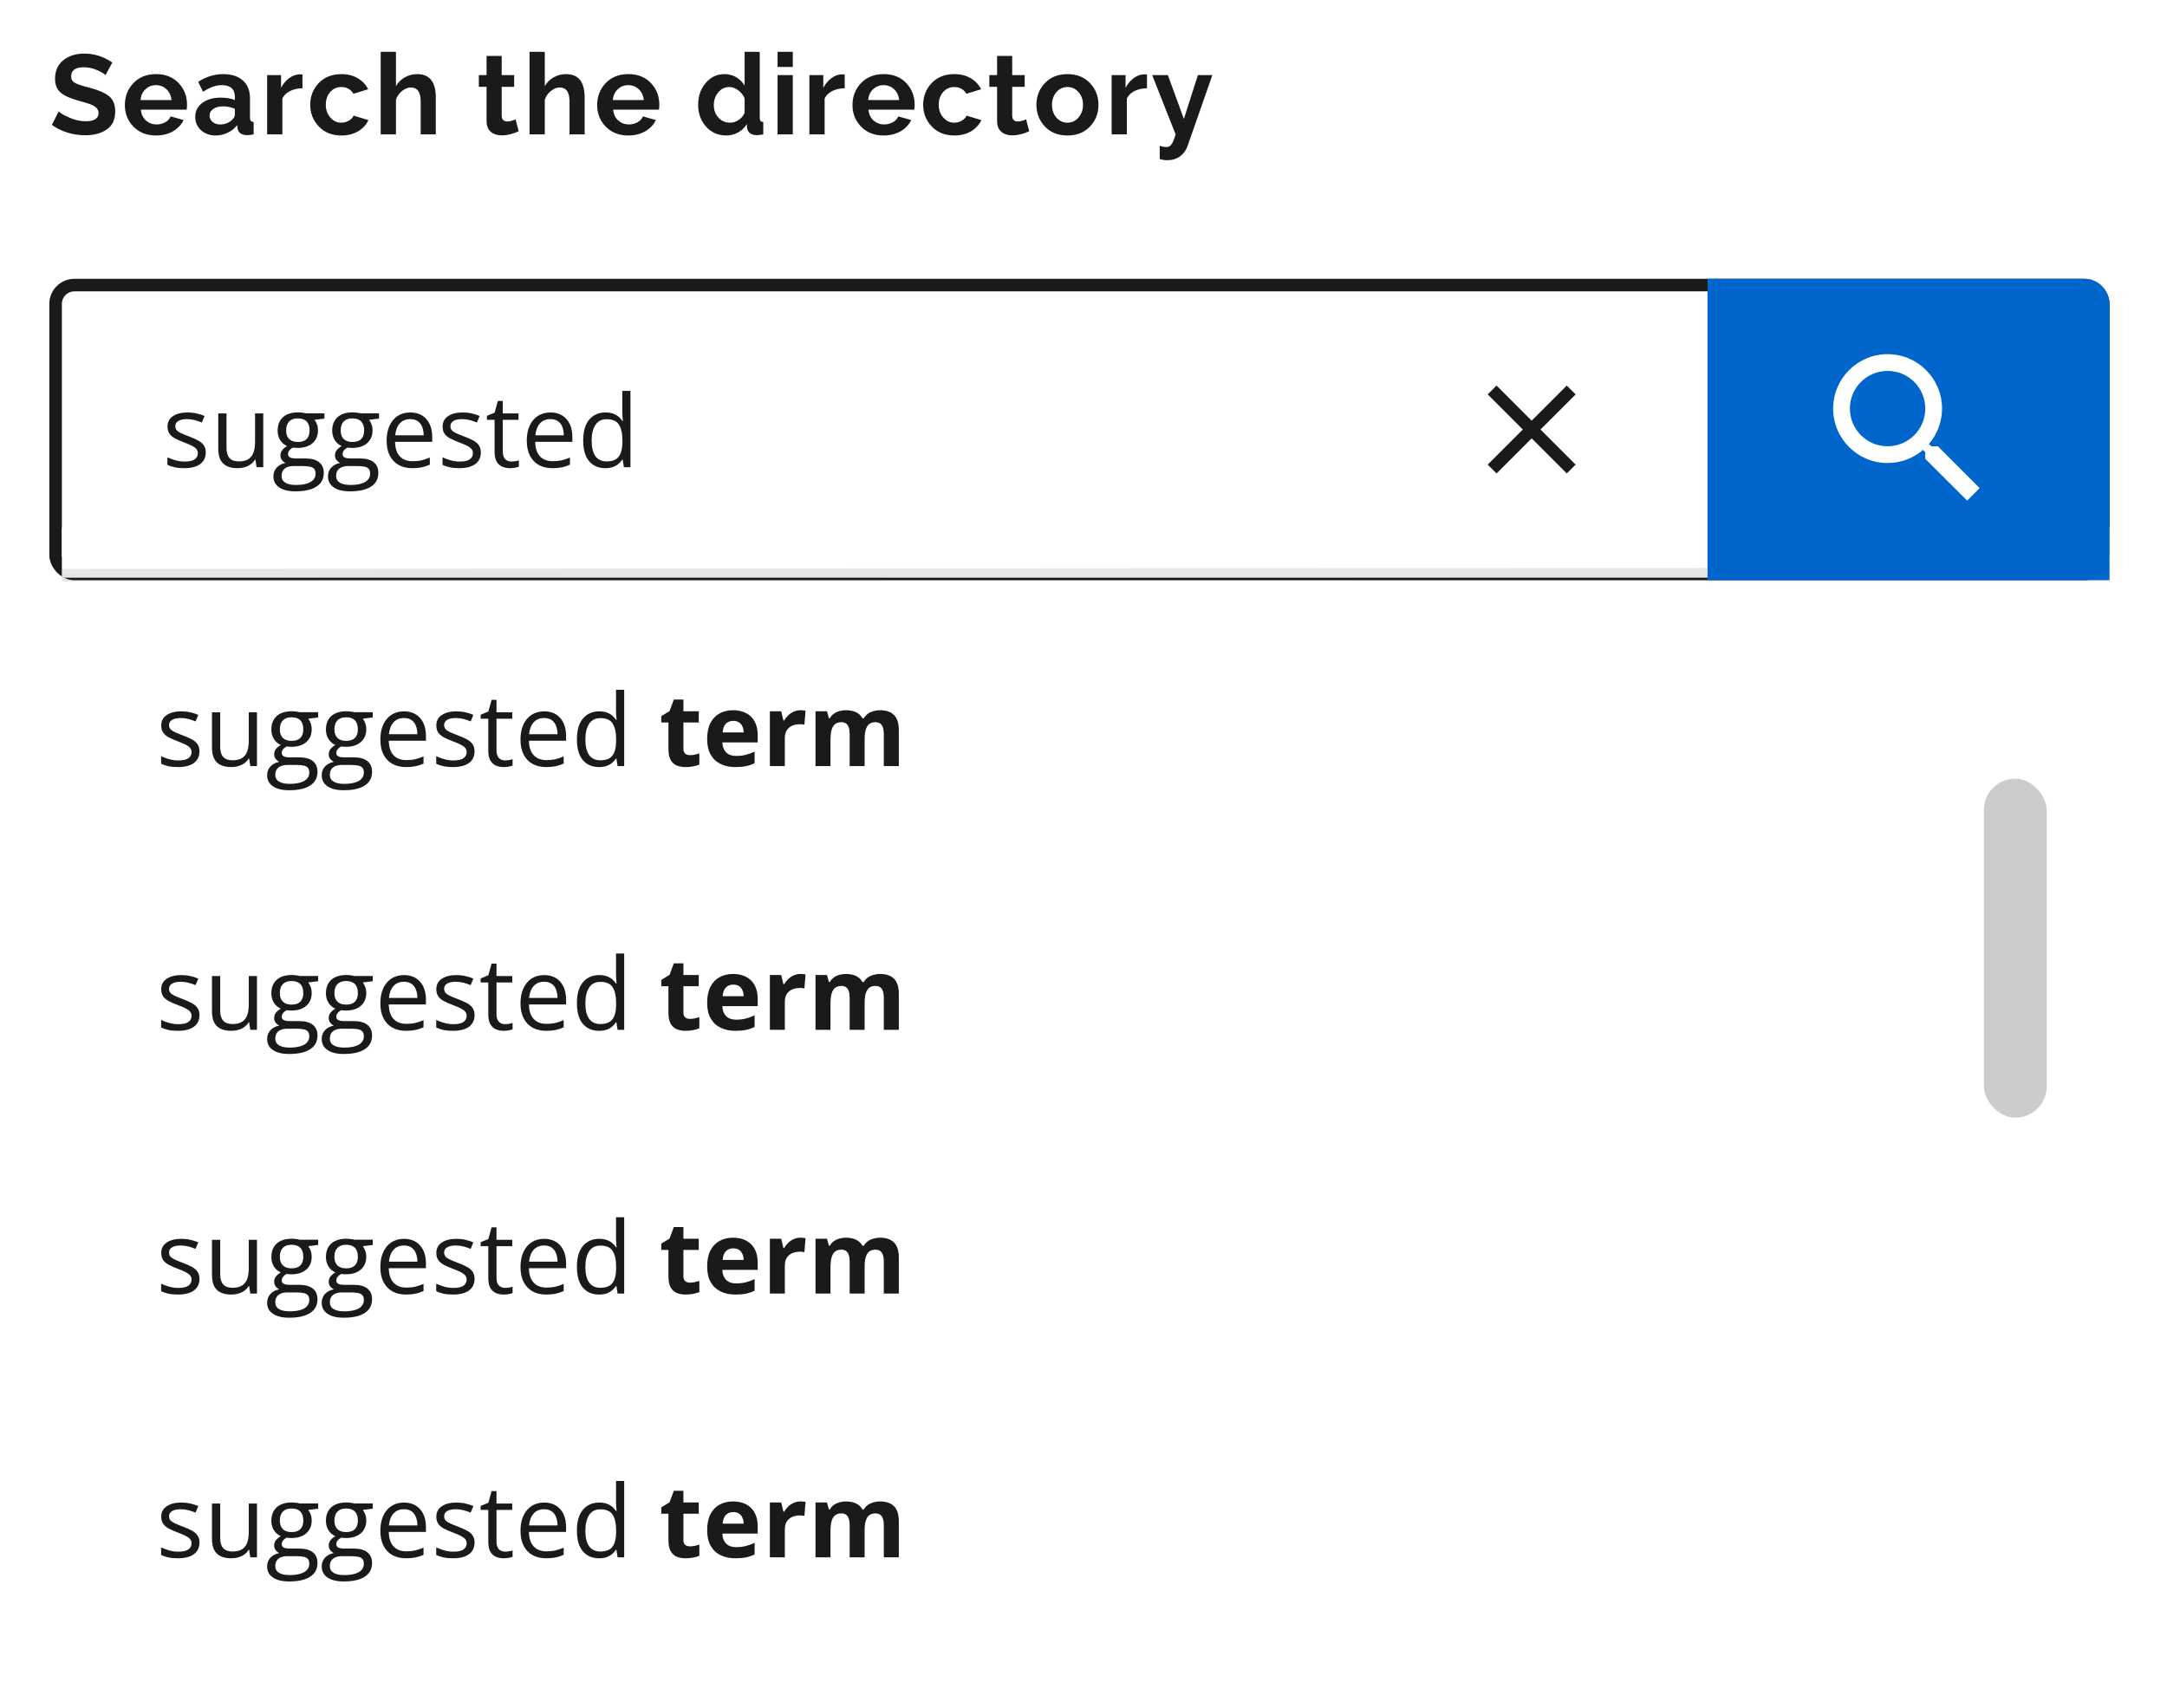 <svg width="345" height="272" viewBox="0 0 345 272" fill="none" xmlns="http://www.w3.org/2000/svg">
<g filter="url(#filter0_d_8680_7067)">
<rect x="7.85" y="44.4" width="328" height="48" rx="4" fill="white"/>
<rect x="8.85" y="45.4" width="326" height="46" rx="3" stroke="#1A1A1A" stroke-width="2"/>
</g>
<path d="M32.756 72.057C32.756 72.603 32.618 73.064 32.342 73.439C32.071 73.809 31.68 74.088 31.17 74.275C30.665 74.463 30.061 74.557 29.357 74.557C28.759 74.557 28.24 74.51 27.803 74.416C27.365 74.322 26.982 74.189 26.654 74.018V72.822C27.003 72.994 27.42 73.15 27.904 73.291C28.389 73.432 28.884 73.502 29.389 73.502C30.128 73.502 30.665 73.382 30.998 73.143C31.331 72.903 31.498 72.578 31.498 72.166C31.498 71.932 31.43 71.726 31.295 71.549C31.165 71.367 30.943 71.192 30.631 71.025C30.318 70.853 29.886 70.666 29.334 70.463C28.787 70.255 28.313 70.049 27.912 69.846C27.516 69.637 27.209 69.385 26.99 69.088C26.777 68.791 26.67 68.406 26.67 67.932C26.67 67.208 26.962 66.653 27.545 66.268C28.134 65.877 28.904 65.682 29.857 65.682C30.373 65.682 30.855 65.734 31.303 65.838C31.756 65.937 32.178 66.072 32.568 66.244L32.131 67.283C31.777 67.132 31.399 67.005 30.998 66.9C30.597 66.796 30.188 66.744 29.771 66.744C29.172 66.744 28.712 66.843 28.389 67.041C28.071 67.239 27.912 67.51 27.912 67.853C27.912 68.119 27.985 68.338 28.131 68.51C28.282 68.682 28.521 68.843 28.85 68.994C29.178 69.145 29.61 69.322 30.146 69.525C30.683 69.723 31.146 69.929 31.537 70.143C31.928 70.351 32.227 70.606 32.435 70.908C32.649 71.205 32.756 71.588 32.756 72.057ZM41.912 65.838V74.4H40.85L40.662 73.197H40.592C40.415 73.494 40.185 73.744 39.904 73.947C39.623 74.15 39.305 74.301 38.951 74.4C38.602 74.505 38.23 74.557 37.834 74.557C37.157 74.557 36.589 74.447 36.131 74.228C35.672 74.01 35.326 73.671 35.092 73.213C34.863 72.755 34.748 72.166 34.748 71.447V65.838H36.06V71.353C36.06 72.067 36.222 72.601 36.545 72.955C36.868 73.304 37.36 73.478 38.022 73.478C38.657 73.478 39.162 73.359 39.537 73.119C39.917 72.88 40.191 72.528 40.357 72.064C40.524 71.596 40.607 71.023 40.607 70.346V65.838H41.912ZM47.045 78.244C45.92 78.244 45.053 78.033 44.443 77.611C43.834 77.195 43.529 76.609 43.529 75.853C43.529 75.317 43.699 74.859 44.037 74.478C44.381 74.098 44.855 73.846 45.459 73.721C45.235 73.617 45.042 73.46 44.881 73.252C44.725 73.044 44.647 72.804 44.647 72.533C44.647 72.221 44.732 71.947 44.904 71.713C45.081 71.473 45.35 71.244 45.709 71.025C45.261 70.843 44.897 70.536 44.615 70.103C44.339 69.666 44.201 69.158 44.201 68.58C44.201 67.966 44.329 67.442 44.584 67.01C44.839 66.572 45.209 66.239 45.693 66.01C46.178 65.781 46.764 65.666 47.451 65.666C47.602 65.666 47.753 65.674 47.904 65.689C48.06 65.7 48.209 65.718 48.35 65.744C48.49 65.765 48.613 65.791 48.717 65.822H51.654V66.658L50.076 66.853C50.232 67.057 50.363 67.301 50.467 67.588C50.571 67.874 50.623 68.192 50.623 68.541C50.623 69.395 50.334 70.075 49.756 70.58C49.178 71.08 48.383 71.33 47.373 71.33C47.133 71.33 46.889 71.309 46.639 71.268C46.383 71.408 46.188 71.564 46.053 71.736C45.922 71.908 45.857 72.106 45.857 72.33C45.857 72.497 45.907 72.63 46.006 72.728C46.11 72.828 46.258 72.9 46.451 72.947C46.644 72.989 46.876 73.01 47.147 73.01H48.654C49.587 73.01 50.3 73.205 50.795 73.596C51.295 73.986 51.545 74.557 51.545 75.307C51.545 76.255 51.16 76.981 50.389 77.486C49.618 77.992 48.503 78.244 47.045 78.244ZM47.084 77.228C47.792 77.228 48.378 77.156 48.842 77.01C49.31 76.869 49.66 76.663 49.889 76.393C50.123 76.127 50.24 75.809 50.24 75.439C50.24 75.096 50.162 74.835 50.006 74.658C49.85 74.486 49.62 74.372 49.318 74.314C49.016 74.252 48.647 74.221 48.209 74.221H46.725C46.339 74.221 46.003 74.281 45.717 74.4C45.43 74.52 45.209 74.697 45.053 74.932C44.902 75.166 44.826 75.458 44.826 75.807C44.826 76.27 45.022 76.622 45.412 76.861C45.803 77.106 46.36 77.228 47.084 77.228ZM47.42 70.385C48.04 70.385 48.506 70.228 48.818 69.916C49.131 69.603 49.287 69.148 49.287 68.549C49.287 67.908 49.128 67.429 48.81 67.111C48.493 66.788 48.024 66.627 47.404 66.627C46.81 66.627 46.352 66.794 46.029 67.127C45.712 67.455 45.553 67.937 45.553 68.572C45.553 69.156 45.714 69.603 46.037 69.916C46.36 70.228 46.821 70.385 47.42 70.385ZM55.732 78.244C54.607 78.244 53.74 78.033 53.131 77.611C52.522 77.195 52.217 76.609 52.217 75.853C52.217 75.317 52.386 74.859 52.725 74.478C53.068 74.098 53.542 73.846 54.147 73.721C53.922 73.617 53.73 73.46 53.568 73.252C53.412 73.044 53.334 72.804 53.334 72.533C53.334 72.221 53.42 71.947 53.592 71.713C53.769 71.473 54.037 71.244 54.397 71.025C53.949 70.843 53.584 70.536 53.303 70.103C53.027 69.666 52.889 69.158 52.889 68.58C52.889 67.966 53.016 67.442 53.272 67.01C53.527 66.572 53.897 66.239 54.381 66.01C54.865 65.781 55.451 65.666 56.139 65.666C56.29 65.666 56.441 65.674 56.592 65.689C56.748 65.7 56.897 65.718 57.037 65.744C57.178 65.765 57.3 65.791 57.404 65.822H60.342V66.658L58.764 66.853C58.92 67.057 59.05 67.301 59.154 67.588C59.258 67.874 59.31 68.192 59.31 68.541C59.31 69.395 59.022 70.075 58.443 70.58C57.865 71.08 57.071 71.33 56.06 71.33C55.821 71.33 55.576 71.309 55.326 71.268C55.071 71.408 54.876 71.564 54.74 71.736C54.61 71.908 54.545 72.106 54.545 72.33C54.545 72.497 54.594 72.63 54.693 72.728C54.797 72.828 54.946 72.9 55.139 72.947C55.331 72.989 55.563 73.01 55.834 73.01H57.342C58.274 73.01 58.988 73.205 59.482 73.596C59.982 73.986 60.232 74.557 60.232 75.307C60.232 76.255 59.847 76.981 59.076 77.486C58.305 77.992 57.191 78.244 55.732 78.244ZM55.772 77.228C56.48 77.228 57.066 77.156 57.529 77.01C57.998 76.869 58.347 76.663 58.576 76.393C58.81 76.127 58.928 75.809 58.928 75.439C58.928 75.096 58.85 74.835 58.693 74.658C58.537 74.486 58.308 74.372 58.006 74.314C57.704 74.252 57.334 74.221 56.897 74.221H55.412C55.027 74.221 54.691 74.281 54.404 74.4C54.118 74.52 53.897 74.697 53.74 74.932C53.589 75.166 53.514 75.458 53.514 75.807C53.514 76.27 53.709 76.622 54.1 76.861C54.49 77.106 55.047 77.228 55.772 77.228ZM56.107 70.385C56.727 70.385 57.193 70.228 57.506 69.916C57.818 69.603 57.975 69.148 57.975 68.549C57.975 67.908 57.816 67.429 57.498 67.111C57.18 66.788 56.712 66.627 56.092 66.627C55.498 66.627 55.04 66.794 54.717 67.127C54.399 67.455 54.24 67.937 54.24 68.572C54.24 69.156 54.402 69.603 54.725 69.916C55.047 70.228 55.508 70.385 56.107 70.385ZM65.326 65.682C66.055 65.682 66.68 65.843 67.201 66.166C67.722 66.489 68.12 66.942 68.397 67.525C68.672 68.103 68.811 68.781 68.811 69.557V70.361H62.897C62.912 71.367 63.162 72.132 63.647 72.658C64.131 73.184 64.813 73.447 65.693 73.447C66.235 73.447 66.714 73.398 67.131 73.299C67.547 73.2 67.98 73.054 68.428 72.861V74.002C67.995 74.195 67.566 74.335 67.139 74.424C66.717 74.512 66.217 74.557 65.639 74.557C64.816 74.557 64.097 74.39 63.482 74.057C62.873 73.718 62.399 73.223 62.06 72.572C61.722 71.921 61.553 71.124 61.553 70.182C61.553 69.26 61.706 68.463 62.014 67.791C62.326 67.114 62.764 66.593 63.326 66.228C63.894 65.864 64.561 65.682 65.326 65.682ZM65.311 66.744C64.618 66.744 64.066 66.971 63.654 67.424C63.243 67.877 62.998 68.51 62.92 69.322H67.451C67.446 68.812 67.365 68.364 67.209 67.978C67.058 67.588 66.826 67.286 66.514 67.072C66.201 66.853 65.8 66.744 65.311 66.744ZM76.553 72.057C76.553 72.603 76.415 73.064 76.139 73.439C75.868 73.809 75.477 74.088 74.967 74.275C74.462 74.463 73.857 74.557 73.154 74.557C72.555 74.557 72.037 74.51 71.6 74.416C71.162 74.322 70.779 74.189 70.451 74.018V72.822C70.8 72.994 71.217 73.15 71.701 73.291C72.186 73.432 72.68 73.502 73.186 73.502C73.925 73.502 74.462 73.382 74.795 73.143C75.128 72.903 75.295 72.578 75.295 72.166C75.295 71.932 75.227 71.726 75.092 71.549C74.962 71.367 74.74 71.192 74.428 71.025C74.115 70.853 73.683 70.666 73.131 70.463C72.584 70.255 72.11 70.049 71.709 69.846C71.313 69.637 71.006 69.385 70.787 69.088C70.574 68.791 70.467 68.406 70.467 67.932C70.467 67.208 70.758 66.653 71.342 66.268C71.93 65.877 72.701 65.682 73.654 65.682C74.17 65.682 74.652 65.734 75.1 65.838C75.553 65.937 75.975 66.072 76.365 66.244L75.928 67.283C75.574 67.132 75.196 67.005 74.795 66.9C74.394 66.796 73.985 66.744 73.568 66.744C72.969 66.744 72.508 66.843 72.186 67.041C71.868 67.239 71.709 67.51 71.709 67.853C71.709 68.119 71.782 68.338 71.928 68.51C72.079 68.682 72.318 68.843 72.647 68.994C72.975 69.145 73.407 69.322 73.943 69.525C74.48 69.723 74.943 69.929 75.334 70.143C75.725 70.351 76.024 70.606 76.232 70.908C76.446 71.205 76.553 71.588 76.553 72.057ZM81.404 73.494C81.618 73.494 81.837 73.476 82.061 73.439C82.284 73.403 82.467 73.359 82.607 73.307V74.314C82.456 74.382 82.245 74.439 81.975 74.486C81.709 74.533 81.449 74.557 81.193 74.557C80.74 74.557 80.329 74.478 79.959 74.322C79.589 74.161 79.292 73.89 79.068 73.51C78.85 73.13 78.74 72.603 78.74 71.932V66.853H77.522V66.221L78.748 65.713L79.264 63.853H80.045V65.838H82.553V66.853H80.045V71.893C80.045 72.429 80.167 72.83 80.412 73.096C80.662 73.361 80.993 73.494 81.404 73.494ZM87.639 65.682C88.368 65.682 88.993 65.843 89.514 66.166C90.034 66.489 90.433 66.942 90.709 67.525C90.985 68.103 91.123 68.781 91.123 69.557V70.361H85.209C85.225 71.367 85.475 72.132 85.959 72.658C86.443 73.184 87.126 73.447 88.006 73.447C88.547 73.447 89.027 73.398 89.443 73.299C89.86 73.2 90.292 73.054 90.74 72.861V74.002C90.308 74.195 89.878 74.335 89.451 74.424C89.029 74.512 88.529 74.557 87.951 74.557C87.128 74.557 86.409 74.39 85.795 74.057C85.186 73.718 84.712 73.223 84.373 72.572C84.034 71.921 83.865 71.124 83.865 70.182C83.865 69.26 84.019 68.463 84.326 67.791C84.639 67.114 85.076 66.593 85.639 66.228C86.206 65.864 86.873 65.682 87.639 65.682ZM87.623 66.744C86.93 66.744 86.378 66.971 85.967 67.424C85.555 67.877 85.311 68.51 85.232 69.322H89.764C89.758 68.812 89.678 68.364 89.522 67.978C89.37 67.588 89.139 67.286 88.826 67.072C88.514 66.853 88.113 66.744 87.623 66.744ZM96.373 74.557C95.29 74.557 94.43 74.187 93.795 73.447C93.165 72.708 92.85 71.609 92.85 70.15C92.85 68.676 93.172 67.564 93.818 66.814C94.464 66.059 95.324 65.682 96.397 65.682C96.85 65.682 97.245 65.742 97.584 65.861C97.922 65.981 98.214 66.143 98.459 66.346C98.704 66.544 98.909 66.77 99.076 67.025H99.17C99.149 66.864 99.128 66.643 99.107 66.361C99.087 66.08 99.076 65.851 99.076 65.674V62.244H100.373V74.4H99.326L99.131 73.182H99.076C98.915 73.437 98.709 73.669 98.459 73.877C98.214 74.085 97.92 74.252 97.576 74.377C97.238 74.497 96.837 74.557 96.373 74.557ZM96.576 73.478C97.493 73.478 98.141 73.218 98.522 72.697C98.902 72.176 99.092 71.403 99.092 70.377V70.143C99.092 69.054 98.909 68.218 98.545 67.635C98.186 67.051 97.529 66.76 96.576 66.76C95.779 66.76 95.183 67.067 94.787 67.682C94.391 68.291 94.193 69.124 94.193 70.182C94.193 71.234 94.389 72.046 94.779 72.619C95.175 73.192 95.774 73.478 96.576 73.478Z" fill="#1A1A1A"/>
<path d="M16.797 11.961C16.574 11.727 16.117 11.457 15.426 11.152C14.734 10.859 14.043 10.713 13.352 10.713C12.004 10.713 11.33 11.193 11.33 12.154C11.33 12.635 11.535 12.986 11.945 13.209C12.355 13.432 13.123 13.684 14.248 13.965C15.643 14.328 16.674 14.773 17.342 15.301C18.01 15.84 18.344 16.654 18.344 17.744C18.344 19.045 17.898 20 17.008 20.609C16.105 21.23 14.975 21.541 13.615 21.541C11.6 21.541 9.812 20.99 8.254 19.889C8.488 19.408 8.852 18.693 9.344 17.744C9.648 18.049 10.229 18.383 11.084 18.746C11.94 19.121 12.795 19.309 13.65 19.309C15.01 19.309 15.69 18.869 15.69 17.99C15.69 17.439 15.32 17.006 14.582 16.689C14.254 16.537 13.521 16.309 12.385 16.004C11.096 15.641 10.17 15.207 9.607 14.703C9.045 14.199 8.764 13.479 8.764 12.541C8.764 11.287 9.203 10.303 10.082 9.588C10.961 8.885 12.074 8.533 13.422 8.533C15.004 8.533 16.492 9.008 17.887 9.957C17.652 10.402 17.289 11.07 16.797 11.961ZM24.835 21.576C23.359 21.576 22.164 21.107 21.25 20.17C20.335 19.221 19.878 18.078 19.878 16.742C19.878 15.359 20.33 14.193 21.232 13.244C22.146 12.283 23.353 11.803 24.853 11.803C26.341 11.803 27.537 12.277 28.439 13.227C29.33 14.176 29.775 15.318 29.775 16.654C29.775 16.982 29.757 17.252 29.722 17.463C28.105 17.463 25.673 17.463 22.427 17.463C22.486 18.178 22.755 18.752 23.236 19.186C23.716 19.607 24.279 19.818 24.923 19.818C25.416 19.818 25.878 19.701 26.312 19.467C26.734 19.232 27.015 18.922 27.156 18.535C27.625 18.664 28.316 18.857 29.23 19.115C28.878 19.854 28.316 20.451 27.543 20.908C26.757 21.354 25.855 21.576 24.835 21.576ZM22.375 15.934C23.195 15.934 24.841 15.934 27.314 15.934C27.232 15.219 26.962 14.645 26.505 14.211C26.048 13.777 25.486 13.56 24.818 13.56C24.173 13.56 23.623 13.777 23.166 14.211C22.697 14.645 22.433 15.219 22.375 15.934ZM31.081 18.605C31.081 17.691 31.456 16.953 32.206 16.391C32.956 15.828 33.929 15.547 35.124 15.547C36.026 15.547 36.782 15.676 37.392 15.934C37.392 15.816 37.392 15.646 37.392 15.424C37.392 14.182 36.688 13.56 35.282 13.56C34.38 13.56 33.395 13.912 32.329 14.615C32.165 14.264 31.907 13.736 31.556 13.033C32.81 12.213 34.14 11.803 35.546 11.803C36.882 11.803 37.925 12.143 38.675 12.822C39.425 13.49 39.8 14.445 39.8 15.688C39.8 16.355 39.8 17.357 39.8 18.693C39.8 18.951 39.841 19.133 39.923 19.238C40.017 19.344 40.169 19.408 40.38 19.432C40.38 19.877 40.38 20.533 40.38 21.4C39.97 21.482 39.63 21.523 39.36 21.523C38.458 21.523 37.942 21.154 37.813 20.416C37.802 20.299 37.784 20.135 37.761 19.924C37.351 20.451 36.835 20.861 36.214 21.154C35.605 21.436 34.983 21.576 34.351 21.576C33.401 21.576 32.616 21.295 31.995 20.732C31.386 20.17 31.081 19.461 31.081 18.605ZM36.935 19.098C37.239 18.793 37.392 18.518 37.392 18.271C37.392 18.061 37.392 17.744 37.392 17.322C36.77 17.064 36.144 16.936 35.511 16.936C34.866 16.936 34.345 17.076 33.946 17.357C33.56 17.615 33.366 17.967 33.366 18.412C33.366 18.799 33.519 19.127 33.823 19.396C34.128 19.678 34.532 19.818 35.036 19.818C35.798 19.818 36.431 19.578 36.935 19.098ZM48.155 14.053C47.405 14.065 46.749 14.211 46.186 14.492C45.612 14.773 45.202 15.172 44.956 15.688C44.956 16.965 44.956 18.869 44.956 21.4C44.545 21.4 43.737 21.4 42.53 21.4C42.53 19.83 42.53 16.684 42.53 11.961C42.905 11.961 43.643 11.961 44.745 11.961C44.745 12.301 44.745 12.975 44.745 13.982C45.084 13.35 45.512 12.84 46.028 12.453C46.544 12.066 47.088 11.861 47.663 11.838C47.92 11.838 48.084 11.844 48.155 11.855C48.155 12.348 48.155 13.08 48.155 14.053ZM54.365 21.576C52.877 21.576 51.676 21.102 50.762 20.152C49.848 19.191 49.391 18.037 49.391 16.689C49.391 15.33 49.842 14.176 50.744 13.227C51.658 12.277 52.859 11.803 54.348 11.803C55.344 11.803 56.211 12.02 56.949 12.453C57.688 12.887 58.244 13.473 58.619 14.211C58.092 14.375 57.307 14.615 56.264 14.932C55.842 14.217 55.197 13.859 54.33 13.859C53.639 13.859 53.053 14.123 52.572 14.65C52.104 15.178 51.869 15.857 51.869 16.689C51.869 17.498 52.109 18.172 52.59 18.711C53.07 19.262 53.651 19.537 54.33 19.537C54.764 19.537 55.162 19.432 55.526 19.221C55.901 19.01 56.158 18.74 56.299 18.412C56.826 18.576 57.611 18.816 58.654 19.133C58.315 19.859 57.77 20.451 57.02 20.908C56.258 21.354 55.373 21.576 54.365 21.576ZM69.382 21.4C68.984 21.4 68.181 21.4 66.974 21.4C66.974 20.521 66.974 18.758 66.974 16.109C66.974 14.656 66.447 13.93 65.392 13.93C64.935 13.93 64.472 14.117 64.004 14.492C63.535 14.867 63.212 15.336 63.037 15.898C63.037 17.117 63.037 18.951 63.037 21.4C62.627 21.4 61.818 21.4 60.611 21.4C60.611 19.209 60.611 14.826 60.611 8.252C61.021 8.252 61.83 8.252 63.037 8.252C63.037 9.166 63.037 10.988 63.037 13.719C63.377 13.121 63.851 12.652 64.46 12.312C65.058 11.973 65.709 11.803 66.412 11.803C68.392 11.803 69.382 13.039 69.382 15.512C69.382 16.824 69.382 18.787 69.382 21.4ZM82.579 20.908C81.606 21.342 80.716 21.559 79.907 21.559C79.192 21.559 78.606 21.371 78.149 20.996C77.692 20.621 77.464 20.035 77.464 19.238C77.464 18.031 77.464 16.227 77.464 13.824C77.264 13.824 76.854 13.824 76.233 13.824C76.233 13.52 76.233 12.898 76.233 11.961C76.432 11.961 76.843 11.961 77.464 11.961C77.464 11.457 77.464 10.438 77.464 8.902C77.862 8.902 78.665 8.902 79.872 8.902C79.872 9.418 79.872 10.438 79.872 11.961C80.212 11.961 80.874 11.961 81.858 11.961C81.858 12.277 81.858 12.898 81.858 13.824C81.53 13.824 80.868 13.824 79.872 13.824C79.872 14.586 79.872 16.121 79.872 18.43C79.883 19.039 80.188 19.344 80.786 19.344C81.137 19.344 81.571 19.232 82.087 19.01C82.204 19.432 82.368 20.064 82.579 20.908ZM93.078 21.4C92.68 21.4 91.877 21.4 90.67 21.4C90.67 20.521 90.67 18.758 90.67 16.109C90.67 14.656 90.143 13.93 89.088 13.93C88.631 13.93 88.168 14.117 87.7 14.492C87.231 14.867 86.908 15.336 86.733 15.898C86.733 17.117 86.733 18.951 86.733 21.4C86.323 21.4 85.514 21.4 84.307 21.4C84.307 19.209 84.307 14.826 84.307 8.252C84.717 8.252 85.526 8.252 86.733 8.252C86.733 9.166 86.733 10.988 86.733 13.719C87.073 13.121 87.547 12.652 88.156 12.312C88.754 11.973 89.404 11.803 90.108 11.803C92.088 11.803 93.078 13.039 93.078 15.512C93.078 16.824 93.078 18.787 93.078 21.4ZM100.027 21.576C98.55 21.576 97.355 21.107 96.441 20.17C95.527 19.221 95.07 18.078 95.07 16.742C95.07 15.359 95.521 14.193 96.424 13.244C97.338 12.283 98.545 11.803 100.045 11.803C101.533 11.803 102.728 12.277 103.631 13.227C104.521 14.176 104.967 15.318 104.967 16.654C104.967 16.982 104.949 17.252 104.914 17.463C103.297 17.463 100.865 17.463 97.619 17.463C97.677 18.178 97.947 18.752 98.427 19.186C98.908 19.607 99.471 19.818 100.115 19.818C100.607 19.818 101.07 19.701 101.504 19.467C101.926 19.232 102.207 18.922 102.347 18.535C102.816 18.664 103.508 18.857 104.422 19.115C104.07 19.854 103.508 20.451 102.734 20.908C101.949 21.354 101.047 21.576 100.027 21.576ZM97.566 15.934C98.386 15.934 100.033 15.934 102.506 15.934C102.424 15.219 102.154 14.645 101.697 14.211C101.24 13.777 100.677 13.56 100.01 13.56C99.365 13.56 98.814 13.777 98.357 14.211C97.888 14.645 97.625 15.219 97.566 15.934ZM111.147 16.689C111.147 15.318 111.546 14.164 112.343 13.227C113.139 12.277 114.141 11.803 115.348 11.803C116.028 11.803 116.649 11.967 117.212 12.295C117.774 12.635 118.22 13.08 118.548 13.631C118.548 12.435 118.548 10.643 118.548 8.252C118.946 8.252 119.749 8.252 120.956 8.252C120.956 9.998 120.956 13.479 120.956 18.693C120.956 18.963 120.997 19.15 121.079 19.256C121.161 19.35 121.307 19.408 121.518 19.432C121.518 19.877 121.518 20.533 121.518 21.4C121.096 21.482 120.751 21.523 120.481 21.523C120.048 21.523 119.69 21.418 119.409 21.207C119.128 20.984 118.97 20.703 118.934 20.363C118.923 20.223 118.911 20.023 118.899 19.766C118.548 20.34 118.079 20.785 117.493 21.102C116.907 21.418 116.286 21.576 115.63 21.576C114.329 21.576 113.257 21.107 112.413 20.17C111.569 19.221 111.147 18.061 111.147 16.689ZM118.548 17.938C118.548 17.562 118.548 16.812 118.548 15.688C118.348 15.172 118.014 14.738 117.546 14.387C117.077 14.035 116.596 13.859 116.104 13.859C115.401 13.859 114.815 14.146 114.346 14.721C113.878 15.283 113.643 15.957 113.643 16.742C113.643 17.527 113.889 18.189 114.382 18.729C114.874 19.268 115.501 19.537 116.262 19.537C116.72 19.537 117.177 19.385 117.634 19.08C118.079 18.775 118.384 18.395 118.548 17.938ZM123.791 10.66C123.791 10.262 123.791 9.459 123.791 8.252C124.201 8.252 125.01 8.252 126.217 8.252C126.217 8.662 126.217 9.465 126.217 10.66C125.807 10.66 124.998 10.66 123.791 10.66ZM123.791 21.4C123.791 19.83 123.791 16.684 123.791 11.961C124.201 11.961 125.01 11.961 126.217 11.961C126.217 13.543 126.217 16.689 126.217 21.4C125.807 21.4 124.998 21.4 123.791 21.4ZM134.484 14.053C133.734 14.065 133.078 14.211 132.515 14.492C131.941 14.773 131.531 15.172 131.285 15.688C131.285 16.965 131.285 18.869 131.285 21.4C130.875 21.4 130.066 21.4 128.859 21.4C128.859 19.83 128.859 16.684 128.859 11.961C129.234 11.961 129.973 11.961 131.074 11.961C131.074 12.301 131.074 12.975 131.074 13.982C131.414 13.35 131.842 12.84 132.357 12.453C132.873 12.066 133.418 11.861 133.992 11.838C134.25 11.838 134.414 11.844 134.484 11.855C134.484 12.348 134.484 13.08 134.484 14.053ZM140.677 21.576C139.201 21.576 138.005 21.107 137.091 20.17C136.177 19.221 135.72 18.078 135.72 16.742C135.72 15.359 136.171 14.193 137.074 13.244C137.988 12.283 139.195 11.803 140.695 11.803C142.183 11.803 143.378 12.277 144.281 13.227C145.171 14.176 145.617 15.318 145.617 16.654C145.617 16.982 145.599 17.252 145.564 17.463C143.947 17.463 141.515 17.463 138.269 17.463C138.327 18.178 138.597 18.752 139.077 19.186C139.558 19.607 140.12 19.818 140.765 19.818C141.257 19.818 141.72 19.701 142.154 19.467C142.576 19.232 142.857 18.922 142.997 18.535C143.466 18.664 144.158 18.857 145.072 19.115C144.72 19.854 144.158 20.451 143.384 20.908C142.599 21.354 141.697 21.576 140.677 21.576ZM138.216 15.934C139.036 15.934 140.683 15.934 143.156 15.934C143.074 15.219 142.804 14.645 142.347 14.211C141.89 13.777 141.327 13.56 140.66 13.56C140.015 13.56 139.464 13.777 139.007 14.211C138.538 14.645 138.275 15.219 138.216 15.934ZM151.95 21.576C150.462 21.576 149.261 21.102 148.347 20.152C147.432 19.191 146.975 18.037 146.975 16.689C146.975 15.33 147.427 14.176 148.329 13.227C149.243 12.277 150.444 11.803 151.932 11.803C152.929 11.803 153.796 12.02 154.534 12.453C155.272 12.887 155.829 13.473 156.204 14.211C155.677 14.375 154.891 14.615 153.849 14.932C153.427 14.217 152.782 13.859 151.915 13.859C151.224 13.859 150.638 14.123 150.157 14.65C149.688 15.178 149.454 15.857 149.454 16.689C149.454 17.498 149.694 18.172 150.175 18.711C150.655 19.262 151.235 19.537 151.915 19.537C152.349 19.537 152.747 19.432 153.11 19.221C153.485 19.01 153.743 18.74 153.884 18.412C154.411 18.576 155.196 18.816 156.239 19.133C155.899 19.859 155.354 20.451 154.604 20.908C153.843 21.354 152.958 21.576 151.95 21.576ZM163.856 20.908C162.883 21.342 161.993 21.559 161.184 21.559C160.469 21.559 159.883 21.371 159.426 20.996C158.969 20.621 158.741 20.035 158.741 19.238C158.741 18.031 158.741 16.227 158.741 13.824C158.541 13.824 158.131 13.824 157.51 13.824C157.51 13.52 157.51 12.898 157.51 11.961C157.709 11.961 158.12 11.961 158.741 11.961C158.741 11.457 158.741 10.438 158.741 8.902C159.139 8.902 159.942 8.902 161.149 8.902C161.149 9.418 161.149 10.438 161.149 11.961C161.489 11.961 162.151 11.961 163.135 11.961C163.135 12.277 163.135 12.898 163.135 13.824C162.807 13.824 162.145 13.824 161.149 13.824C161.149 14.586 161.149 16.121 161.149 18.43C161.161 19.039 161.465 19.344 162.063 19.344C162.414 19.344 162.848 19.232 163.364 19.01C163.481 19.432 163.645 20.064 163.856 20.908ZM165.004 16.707C165.004 15.336 165.455 14.176 166.357 13.227C167.26 12.277 168.455 11.803 169.943 11.803C171.432 11.803 172.627 12.277 173.529 13.227C174.432 14.176 174.883 15.336 174.883 16.707C174.883 18.055 174.432 19.203 173.529 20.152C172.627 21.102 171.432 21.576 169.943 21.576C168.455 21.576 167.26 21.102 166.357 20.152C165.455 19.191 165.004 18.043 165.004 16.707ZM169.943 19.537C170.646 19.537 171.232 19.262 171.701 18.711C172.182 18.172 172.422 17.498 172.422 16.689C172.422 15.869 172.182 15.195 171.701 14.668C171.232 14.129 170.646 13.859 169.943 13.859C169.252 13.859 168.666 14.129 168.185 14.668C167.717 15.207 167.482 15.887 167.482 16.707C167.482 17.516 167.717 18.189 168.185 18.729C168.666 19.268 169.252 19.537 169.943 19.537ZM182.605 14.053C181.855 14.065 181.199 14.211 180.636 14.492C180.062 14.773 179.652 15.172 179.406 15.688C179.406 16.965 179.406 18.869 179.406 21.4C178.996 21.4 178.187 21.4 176.98 21.4C176.98 19.83 176.98 16.684 176.98 11.961C177.355 11.961 178.093 11.961 179.195 11.961C179.195 12.301 179.195 12.975 179.195 13.982C179.535 13.35 179.962 12.84 180.478 12.453C180.994 12.066 181.539 11.861 182.113 11.838C182.371 11.838 182.535 11.844 182.605 11.855C182.605 12.348 182.605 13.08 182.605 14.053ZM184.632 23.229C185.089 23.357 185.446 23.422 185.704 23.422C186.032 23.422 186.296 23.281 186.495 23C186.706 22.73 186.929 22.197 187.163 21.4C186.331 19.303 185.089 16.156 183.436 11.961C183.858 11.961 184.69 11.961 185.933 11.961C186.366 13.121 187.216 15.447 188.481 18.939C188.856 17.779 189.601 15.453 190.714 11.961C191.101 11.961 191.868 11.961 193.017 11.961C192.36 13.848 191.042 17.615 189.061 23.264C188.827 23.943 188.429 24.488 187.866 24.898C187.304 25.309 186.624 25.514 185.827 25.514C185.429 25.514 185.03 25.449 184.632 25.32C184.632 24.863 184.632 24.166 184.632 23.229Z" fill="#1A1A1A"/>
<path d="M250.85 62.81L249.44 61.4L243.85 66.99L238.26 61.4L236.85 62.81L242.44 68.4L236.85 73.99L238.26 75.4L243.85 69.81L249.44 75.4L250.85 73.99L245.26 68.4L250.85 62.81Z" fill="#1A1A1A"/>
<g filter="url(#filter1_d_8680_7067)">
<g clip-path="url(#clip0_8680_7067)">
<path d="M9.85 92H335.85V256C335.85 258.209 334.059 260 331.85 260H13.85C11.64 260 9.85 258.209 9.85 256V92Z" fill="white"/>
<path d="M31.756 116.656C31.756 117.203 31.618 117.664 31.342 118.039C31.071 118.409 30.68 118.688 30.17 118.875C29.665 119.062 29.061 119.156 28.357 119.156C27.759 119.156 27.24 119.109 26.803 119.016C26.365 118.922 25.982 118.789 25.654 118.617V117.422C26.003 117.594 26.42 117.75 26.904 117.891C27.389 118.031 27.884 118.102 28.389 118.102C29.128 118.102 29.665 117.982 29.998 117.742C30.331 117.503 30.498 117.177 30.498 116.766C30.498 116.531 30.43 116.326 30.295 116.148C30.165 115.966 29.943 115.792 29.631 115.625C29.318 115.453 28.886 115.266 28.334 115.062C27.787 114.854 27.313 114.648 26.912 114.445C26.516 114.237 26.209 113.984 25.99 113.688C25.777 113.391 25.67 113.005 25.67 112.531C25.67 111.807 25.962 111.253 26.545 110.867C27.134 110.477 27.904 110.281 28.857 110.281C29.373 110.281 29.855 110.333 30.303 110.438C30.756 110.536 31.178 110.672 31.568 110.844L31.131 111.883C30.777 111.732 30.399 111.604 29.998 111.5C29.597 111.396 29.188 111.344 28.771 111.344C28.172 111.344 27.712 111.443 27.389 111.641C27.071 111.839 26.912 112.109 26.912 112.453C26.912 112.719 26.985 112.938 27.131 113.109C27.282 113.281 27.521 113.443 27.85 113.594C28.178 113.745 28.61 113.922 29.146 114.125C29.683 114.323 30.146 114.529 30.537 114.742C30.928 114.951 31.227 115.206 31.436 115.508C31.649 115.805 31.756 116.188 31.756 116.656ZM40.912 110.438V119H39.85L39.662 117.797H39.592C39.415 118.094 39.185 118.344 38.904 118.547C38.623 118.75 38.305 118.901 37.951 119C37.602 119.104 37.23 119.156 36.834 119.156C36.157 119.156 35.589 119.047 35.131 118.828C34.672 118.609 34.326 118.271 34.092 117.812C33.863 117.354 33.748 116.766 33.748 116.047V110.438H35.06V115.953C35.06 116.667 35.222 117.201 35.545 117.555C35.868 117.904 36.36 118.078 37.022 118.078C37.657 118.078 38.162 117.958 38.537 117.719C38.917 117.479 39.191 117.128 39.357 116.664C39.524 116.195 39.607 115.622 39.607 114.945V110.438H40.912ZM46.045 122.844C44.92 122.844 44.053 122.633 43.443 122.211C42.834 121.794 42.529 121.208 42.529 120.453C42.529 119.917 42.699 119.458 43.037 119.078C43.381 118.698 43.855 118.445 44.459 118.32C44.235 118.216 44.042 118.06 43.881 117.852C43.725 117.643 43.647 117.404 43.647 117.133C43.647 116.82 43.732 116.547 43.904 116.312C44.081 116.073 44.35 115.844 44.709 115.625C44.261 115.443 43.897 115.135 43.615 114.703C43.339 114.266 43.201 113.758 43.201 113.18C43.201 112.565 43.329 112.042 43.584 111.609C43.839 111.172 44.209 110.839 44.693 110.609C45.178 110.38 45.764 110.266 46.451 110.266C46.602 110.266 46.753 110.273 46.904 110.289C47.06 110.299 47.209 110.318 47.35 110.344C47.49 110.365 47.613 110.391 47.717 110.422H50.654V111.258L49.076 111.453C49.232 111.656 49.363 111.901 49.467 112.188C49.571 112.474 49.623 112.792 49.623 113.141C49.623 113.995 49.334 114.674 48.756 115.18C48.178 115.68 47.383 115.93 46.373 115.93C46.133 115.93 45.889 115.909 45.639 115.867C45.383 116.008 45.188 116.164 45.053 116.336C44.922 116.508 44.857 116.706 44.857 116.93C44.857 117.096 44.907 117.229 45.006 117.328C45.11 117.427 45.258 117.5 45.451 117.547C45.644 117.589 45.876 117.609 46.147 117.609H47.654C48.587 117.609 49.3 117.805 49.795 118.195C50.295 118.586 50.545 119.156 50.545 119.906C50.545 120.854 50.16 121.581 49.389 122.086C48.618 122.591 47.503 122.844 46.045 122.844ZM46.084 121.828C46.792 121.828 47.378 121.755 47.842 121.609C48.31 121.469 48.66 121.263 48.889 120.992C49.123 120.727 49.24 120.409 49.24 120.039C49.24 119.695 49.162 119.435 49.006 119.258C48.85 119.086 48.62 118.971 48.318 118.914C48.016 118.852 47.647 118.82 47.209 118.82H45.725C45.339 118.82 45.003 118.88 44.717 119C44.43 119.12 44.209 119.297 44.053 119.531C43.902 119.766 43.826 120.057 43.826 120.406C43.826 120.87 44.022 121.221 44.412 121.461C44.803 121.706 45.36 121.828 46.084 121.828ZM46.42 114.984C47.04 114.984 47.506 114.828 47.818 114.516C48.131 114.203 48.287 113.747 48.287 113.148C48.287 112.508 48.128 112.029 47.81 111.711C47.493 111.388 47.024 111.227 46.404 111.227C45.81 111.227 45.352 111.393 45.029 111.727C44.712 112.055 44.553 112.536 44.553 113.172C44.553 113.755 44.714 114.203 45.037 114.516C45.36 114.828 45.821 114.984 46.42 114.984ZM54.732 122.844C53.607 122.844 52.74 122.633 52.131 122.211C51.522 121.794 51.217 121.208 51.217 120.453C51.217 119.917 51.386 119.458 51.725 119.078C52.068 118.698 52.542 118.445 53.147 118.32C52.922 118.216 52.73 118.06 52.568 117.852C52.412 117.643 52.334 117.404 52.334 117.133C52.334 116.82 52.42 116.547 52.592 116.312C52.769 116.073 53.037 115.844 53.397 115.625C52.949 115.443 52.584 115.135 52.303 114.703C52.027 114.266 51.889 113.758 51.889 113.18C51.889 112.565 52.016 112.042 52.272 111.609C52.527 111.172 52.897 110.839 53.381 110.609C53.865 110.38 54.451 110.266 55.139 110.266C55.29 110.266 55.441 110.273 55.592 110.289C55.748 110.299 55.897 110.318 56.037 110.344C56.178 110.365 56.3 110.391 56.404 110.422H59.342V111.258L57.764 111.453C57.92 111.656 58.05 111.901 58.154 112.188C58.258 112.474 58.31 112.792 58.31 113.141C58.31 113.995 58.022 114.674 57.443 115.18C56.865 115.68 56.071 115.93 55.06 115.93C54.821 115.93 54.576 115.909 54.326 115.867C54.071 116.008 53.876 116.164 53.74 116.336C53.61 116.508 53.545 116.706 53.545 116.93C53.545 117.096 53.594 117.229 53.693 117.328C53.797 117.427 53.946 117.5 54.139 117.547C54.331 117.589 54.563 117.609 54.834 117.609H56.342C57.274 117.609 57.988 117.805 58.482 118.195C58.982 118.586 59.232 119.156 59.232 119.906C59.232 120.854 58.847 121.581 58.076 122.086C57.305 122.591 56.191 122.844 54.732 122.844ZM54.772 121.828C55.48 121.828 56.066 121.755 56.529 121.609C56.998 121.469 57.347 121.263 57.576 120.992C57.81 120.727 57.928 120.409 57.928 120.039C57.928 119.695 57.85 119.435 57.693 119.258C57.537 119.086 57.308 118.971 57.006 118.914C56.704 118.852 56.334 118.82 55.897 118.82H54.412C54.027 118.82 53.691 118.88 53.404 119C53.118 119.12 52.897 119.297 52.74 119.531C52.589 119.766 52.514 120.057 52.514 120.406C52.514 120.87 52.709 121.221 53.1 121.461C53.49 121.706 54.047 121.828 54.772 121.828ZM55.107 114.984C55.727 114.984 56.193 114.828 56.506 114.516C56.818 114.203 56.975 113.747 56.975 113.148C56.975 112.508 56.816 112.029 56.498 111.711C56.18 111.388 55.712 111.227 55.092 111.227C54.498 111.227 54.04 111.393 53.717 111.727C53.399 112.055 53.24 112.536 53.24 113.172C53.24 113.755 53.402 114.203 53.725 114.516C54.047 114.828 54.508 114.984 55.107 114.984ZM64.326 110.281C65.055 110.281 65.68 110.443 66.201 110.766C66.722 111.089 67.12 111.542 67.397 112.125C67.672 112.703 67.811 113.38 67.811 114.156V114.961H61.897C61.912 115.966 62.162 116.732 62.647 117.258C63.131 117.784 63.813 118.047 64.693 118.047C65.235 118.047 65.714 117.997 66.131 117.898C66.547 117.799 66.98 117.654 67.428 117.461V118.602C66.995 118.794 66.566 118.935 66.139 119.023C65.717 119.112 65.217 119.156 64.639 119.156C63.816 119.156 63.097 118.99 62.482 118.656C61.873 118.318 61.399 117.823 61.06 117.172C60.722 116.521 60.553 115.724 60.553 114.781C60.553 113.859 60.706 113.062 61.014 112.391C61.326 111.714 61.764 111.193 62.326 110.828C62.894 110.464 63.56 110.281 64.326 110.281ZM64.311 111.344C63.618 111.344 63.066 111.57 62.654 112.023C62.243 112.477 61.998 113.109 61.92 113.922H66.451C66.446 113.411 66.365 112.964 66.209 112.578C66.058 112.188 65.826 111.885 65.514 111.672C65.201 111.453 64.8 111.344 64.311 111.344ZM75.553 116.656C75.553 117.203 75.415 117.664 75.139 118.039C74.868 118.409 74.477 118.688 73.967 118.875C73.462 119.062 72.857 119.156 72.154 119.156C71.555 119.156 71.037 119.109 70.6 119.016C70.162 118.922 69.779 118.789 69.451 118.617V117.422C69.8 117.594 70.217 117.75 70.701 117.891C71.186 118.031 71.68 118.102 72.186 118.102C72.925 118.102 73.462 117.982 73.795 117.742C74.128 117.503 74.295 117.177 74.295 116.766C74.295 116.531 74.227 116.326 74.092 116.148C73.962 115.966 73.74 115.792 73.428 115.625C73.115 115.453 72.683 115.266 72.131 115.062C71.584 114.854 71.11 114.648 70.709 114.445C70.313 114.237 70.006 113.984 69.787 113.688C69.574 113.391 69.467 113.005 69.467 112.531C69.467 111.807 69.758 111.253 70.342 110.867C70.93 110.477 71.701 110.281 72.654 110.281C73.17 110.281 73.652 110.333 74.1 110.438C74.553 110.536 74.975 110.672 75.365 110.844L74.928 111.883C74.574 111.732 74.196 111.604 73.795 111.5C73.394 111.396 72.985 111.344 72.568 111.344C71.969 111.344 71.508 111.443 71.186 111.641C70.868 111.839 70.709 112.109 70.709 112.453C70.709 112.719 70.782 112.938 70.928 113.109C71.079 113.281 71.318 113.443 71.647 113.594C71.975 113.745 72.407 113.922 72.943 114.125C73.48 114.323 73.943 114.529 74.334 114.742C74.725 114.951 75.024 115.206 75.232 115.508C75.446 115.805 75.553 116.188 75.553 116.656ZM80.404 118.094C80.618 118.094 80.837 118.076 81.061 118.039C81.284 118.003 81.467 117.958 81.607 117.906V118.914C81.456 118.982 81.245 119.039 80.975 119.086C80.709 119.133 80.449 119.156 80.193 119.156C79.74 119.156 79.329 119.078 78.959 118.922C78.589 118.76 78.292 118.49 78.068 118.109C77.85 117.729 77.74 117.203 77.74 116.531V111.453H76.522V110.82L77.748 110.312L78.264 108.453H79.045V110.438H81.553V111.453H79.045V116.492C79.045 117.029 79.167 117.43 79.412 117.695C79.662 117.961 79.993 118.094 80.404 118.094ZM86.639 110.281C87.368 110.281 87.993 110.443 88.514 110.766C89.034 111.089 89.433 111.542 89.709 112.125C89.985 112.703 90.123 113.38 90.123 114.156V114.961H84.209C84.225 115.966 84.475 116.732 84.959 117.258C85.443 117.784 86.126 118.047 87.006 118.047C87.547 118.047 88.027 117.997 88.443 117.898C88.86 117.799 89.292 117.654 89.74 117.461V118.602C89.308 118.794 88.878 118.935 88.451 119.023C88.029 119.112 87.529 119.156 86.951 119.156C86.128 119.156 85.409 118.99 84.795 118.656C84.186 118.318 83.712 117.823 83.373 117.172C83.034 116.521 82.865 115.724 82.865 114.781C82.865 113.859 83.019 113.062 83.326 112.391C83.639 111.714 84.076 111.193 84.639 110.828C85.206 110.464 85.873 110.281 86.639 110.281ZM86.623 111.344C85.93 111.344 85.378 111.57 84.967 112.023C84.555 112.477 84.311 113.109 84.232 113.922H88.764C88.758 113.411 88.678 112.964 88.522 112.578C88.37 112.188 88.139 111.885 87.826 111.672C87.514 111.453 87.113 111.344 86.623 111.344ZM95.373 119.156C94.29 119.156 93.43 118.786 92.795 118.047C92.165 117.307 91.85 116.208 91.85 114.75C91.85 113.276 92.172 112.164 92.818 111.414C93.464 110.659 94.324 110.281 95.397 110.281C95.85 110.281 96.245 110.341 96.584 110.461C96.922 110.581 97.214 110.742 97.459 110.945C97.704 111.143 97.909 111.37 98.076 111.625H98.17C98.149 111.464 98.128 111.242 98.107 110.961C98.087 110.68 98.076 110.451 98.076 110.273V106.844H99.373V119H98.326L98.131 117.781H98.076C97.915 118.036 97.709 118.268 97.459 118.477C97.214 118.685 96.92 118.852 96.576 118.977C96.238 119.096 95.837 119.156 95.373 119.156ZM95.576 118.078C96.493 118.078 97.141 117.818 97.522 117.297C97.902 116.776 98.092 116.003 98.092 114.977V114.742C98.092 113.654 97.909 112.818 97.545 112.234C97.186 111.651 96.529 111.359 95.576 111.359C94.779 111.359 94.183 111.667 93.787 112.281C93.391 112.891 93.193 113.724 93.193 114.781C93.193 115.833 93.389 116.646 93.779 117.219C94.175 117.792 94.774 118.078 95.576 118.078ZM109.842 117.258C110.102 117.258 110.355 117.232 110.6 117.18C110.85 117.128 111.097 117.062 111.342 116.984V118.758C111.087 118.872 110.769 118.966 110.389 119.039C110.014 119.117 109.602 119.156 109.154 119.156C108.633 119.156 108.165 119.073 107.748 118.906C107.337 118.734 107.011 118.44 106.771 118.023C106.537 117.602 106.42 117.016 106.42 116.266V112.055H105.279V111.047L106.592 110.25L107.279 108.406H108.803V110.266H111.248V112.055H108.803V116.266C108.803 116.599 108.896 116.849 109.084 117.016C109.277 117.177 109.529 117.258 109.842 117.258ZM116.717 110.102C117.524 110.102 118.219 110.258 118.803 110.57C119.386 110.878 119.837 111.326 120.154 111.914C120.472 112.503 120.631 113.221 120.631 114.07V115.227H114.998C115.024 115.898 115.225 116.427 115.6 116.812C115.98 117.193 116.506 117.383 117.178 117.383C117.735 117.383 118.245 117.326 118.709 117.211C119.173 117.096 119.649 116.924 120.139 116.695V118.539C119.706 118.753 119.253 118.909 118.779 119.008C118.311 119.107 117.74 119.156 117.068 119.156C116.193 119.156 115.417 118.995 114.74 118.672C114.068 118.349 113.54 117.857 113.154 117.195C112.774 116.534 112.584 115.701 112.584 114.695C112.584 113.674 112.756 112.826 113.1 112.148C113.449 111.466 113.933 110.956 114.553 110.617C115.173 110.273 115.894 110.102 116.717 110.102ZM116.732 111.797C116.269 111.797 115.883 111.945 115.576 112.242C115.274 112.539 115.1 113.005 115.053 113.641H118.396C118.391 113.286 118.326 112.971 118.201 112.695C118.081 112.419 117.899 112.201 117.654 112.039C117.415 111.878 117.107 111.797 116.732 111.797ZM127.443 110.102C127.563 110.102 127.701 110.109 127.857 110.125C128.019 110.135 128.149 110.151 128.248 110.172L128.068 112.406C127.99 112.38 127.878 112.362 127.732 112.352C127.592 112.336 127.469 112.328 127.365 112.328C127.058 112.328 126.758 112.367 126.467 112.445C126.18 112.523 125.923 112.651 125.693 112.828C125.464 113 125.282 113.229 125.146 113.516C125.016 113.797 124.951 114.143 124.951 114.555V119H122.568V110.266H124.373L124.725 111.734H124.842C125.014 111.438 125.227 111.167 125.482 110.922C125.743 110.672 126.037 110.474 126.365 110.328C126.699 110.177 127.058 110.102 127.443 110.102ZM140.092 110.102C141.081 110.102 141.829 110.357 142.334 110.867C142.844 111.372 143.1 112.185 143.1 113.305V119H140.709V113.898C140.709 113.273 140.602 112.802 140.389 112.484C140.175 112.167 139.844 112.008 139.396 112.008C138.766 112.008 138.318 112.234 138.053 112.688C137.787 113.135 137.654 113.779 137.654 114.617V119H135.271V113.898C135.271 113.482 135.225 113.133 135.131 112.852C135.037 112.57 134.894 112.359 134.701 112.219C134.508 112.078 134.261 112.008 133.959 112.008C133.516 112.008 133.167 112.12 132.912 112.344C132.662 112.562 132.482 112.888 132.373 113.32C132.269 113.747 132.217 114.271 132.217 114.891V119H129.834V110.266H131.654L131.975 111.383H132.107C132.285 111.081 132.506 110.836 132.771 110.648C133.042 110.461 133.339 110.323 133.662 110.234C133.985 110.146 134.313 110.102 134.646 110.102C135.287 110.102 135.829 110.206 136.271 110.414C136.719 110.622 137.063 110.945 137.303 111.383H137.514C137.774 110.935 138.141 110.609 138.615 110.406C139.094 110.203 139.587 110.102 140.092 110.102Z" fill="#1A1A1A"/>
<path d="M31.756 158.656C31.756 159.203 31.618 159.664 31.342 160.039C31.071 160.409 30.68 160.688 30.17 160.875C29.665 161.062 29.061 161.156 28.357 161.156C27.759 161.156 27.24 161.109 26.803 161.016C26.365 160.922 25.982 160.789 25.654 160.617V159.422C26.003 159.594 26.42 159.75 26.904 159.891C27.389 160.031 27.884 160.102 28.389 160.102C29.128 160.102 29.665 159.982 29.998 159.742C30.331 159.503 30.498 159.177 30.498 158.766C30.498 158.531 30.43 158.326 30.295 158.148C30.165 157.966 29.943 157.792 29.631 157.625C29.318 157.453 28.886 157.266 28.334 157.062C27.787 156.854 27.313 156.648 26.912 156.445C26.516 156.237 26.209 155.984 25.99 155.688C25.777 155.391 25.67 155.005 25.67 154.531C25.67 153.807 25.962 153.253 26.545 152.867C27.134 152.477 27.904 152.281 28.857 152.281C29.373 152.281 29.855 152.333 30.303 152.438C30.756 152.536 31.178 152.672 31.568 152.844L31.131 153.883C30.777 153.732 30.399 153.604 29.998 153.5C29.597 153.396 29.188 153.344 28.771 153.344C28.172 153.344 27.712 153.443 27.389 153.641C27.071 153.839 26.912 154.109 26.912 154.453C26.912 154.719 26.985 154.938 27.131 155.109C27.282 155.281 27.521 155.443 27.85 155.594C28.178 155.745 28.61 155.922 29.146 156.125C29.683 156.323 30.146 156.529 30.537 156.742C30.928 156.951 31.227 157.206 31.436 157.508C31.649 157.805 31.756 158.188 31.756 158.656ZM40.912 152.438V161H39.85L39.662 159.797H39.592C39.415 160.094 39.185 160.344 38.904 160.547C38.623 160.75 38.305 160.901 37.951 161C37.602 161.104 37.23 161.156 36.834 161.156C36.157 161.156 35.589 161.047 35.131 160.828C34.672 160.609 34.326 160.271 34.092 159.812C33.863 159.354 33.748 158.766 33.748 158.047V152.438H35.06V157.953C35.06 158.667 35.222 159.201 35.545 159.555C35.868 159.904 36.36 160.078 37.022 160.078C37.657 160.078 38.162 159.958 38.537 159.719C38.917 159.479 39.191 159.128 39.357 158.664C39.524 158.195 39.607 157.622 39.607 156.945V152.438H40.912ZM46.045 164.844C44.92 164.844 44.053 164.633 43.443 164.211C42.834 163.794 42.529 163.208 42.529 162.453C42.529 161.917 42.699 161.458 43.037 161.078C43.381 160.698 43.855 160.445 44.459 160.32C44.235 160.216 44.042 160.06 43.881 159.852C43.725 159.643 43.647 159.404 43.647 159.133C43.647 158.82 43.732 158.547 43.904 158.312C44.081 158.073 44.35 157.844 44.709 157.625C44.261 157.443 43.897 157.135 43.615 156.703C43.339 156.266 43.201 155.758 43.201 155.18C43.201 154.565 43.329 154.042 43.584 153.609C43.839 153.172 44.209 152.839 44.693 152.609C45.178 152.38 45.764 152.266 46.451 152.266C46.602 152.266 46.753 152.273 46.904 152.289C47.06 152.299 47.209 152.318 47.35 152.344C47.49 152.365 47.613 152.391 47.717 152.422H50.654V153.258L49.076 153.453C49.232 153.656 49.363 153.901 49.467 154.188C49.571 154.474 49.623 154.792 49.623 155.141C49.623 155.995 49.334 156.674 48.756 157.18C48.178 157.68 47.383 157.93 46.373 157.93C46.133 157.93 45.889 157.909 45.639 157.867C45.383 158.008 45.188 158.164 45.053 158.336C44.922 158.508 44.857 158.706 44.857 158.93C44.857 159.096 44.907 159.229 45.006 159.328C45.11 159.427 45.258 159.5 45.451 159.547C45.644 159.589 45.876 159.609 46.147 159.609H47.654C48.587 159.609 49.3 159.805 49.795 160.195C50.295 160.586 50.545 161.156 50.545 161.906C50.545 162.854 50.16 163.581 49.389 164.086C48.618 164.591 47.503 164.844 46.045 164.844ZM46.084 163.828C46.792 163.828 47.378 163.755 47.842 163.609C48.31 163.469 48.66 163.263 48.889 162.992C49.123 162.727 49.24 162.409 49.24 162.039C49.24 161.695 49.162 161.435 49.006 161.258C48.85 161.086 48.62 160.971 48.318 160.914C48.016 160.852 47.647 160.82 47.209 160.82H45.725C45.339 160.82 45.003 160.88 44.717 161C44.43 161.12 44.209 161.297 44.053 161.531C43.902 161.766 43.826 162.057 43.826 162.406C43.826 162.87 44.022 163.221 44.412 163.461C44.803 163.706 45.36 163.828 46.084 163.828ZM46.42 156.984C47.04 156.984 47.506 156.828 47.818 156.516C48.131 156.203 48.287 155.747 48.287 155.148C48.287 154.508 48.128 154.029 47.81 153.711C47.493 153.388 47.024 153.227 46.404 153.227C45.81 153.227 45.352 153.393 45.029 153.727C44.712 154.055 44.553 154.536 44.553 155.172C44.553 155.755 44.714 156.203 45.037 156.516C45.36 156.828 45.821 156.984 46.42 156.984ZM54.732 164.844C53.607 164.844 52.74 164.633 52.131 164.211C51.522 163.794 51.217 163.208 51.217 162.453C51.217 161.917 51.386 161.458 51.725 161.078C52.068 160.698 52.542 160.445 53.147 160.32C52.922 160.216 52.73 160.06 52.568 159.852C52.412 159.643 52.334 159.404 52.334 159.133C52.334 158.82 52.42 158.547 52.592 158.312C52.769 158.073 53.037 157.844 53.397 157.625C52.949 157.443 52.584 157.135 52.303 156.703C52.027 156.266 51.889 155.758 51.889 155.18C51.889 154.565 52.016 154.042 52.272 153.609C52.527 153.172 52.897 152.839 53.381 152.609C53.865 152.38 54.451 152.266 55.139 152.266C55.29 152.266 55.441 152.273 55.592 152.289C55.748 152.299 55.897 152.318 56.037 152.344C56.178 152.365 56.3 152.391 56.404 152.422H59.342V153.258L57.764 153.453C57.92 153.656 58.05 153.901 58.154 154.188C58.258 154.474 58.31 154.792 58.31 155.141C58.31 155.995 58.022 156.674 57.443 157.18C56.865 157.68 56.071 157.93 55.06 157.93C54.821 157.93 54.576 157.909 54.326 157.867C54.071 158.008 53.876 158.164 53.74 158.336C53.61 158.508 53.545 158.706 53.545 158.93C53.545 159.096 53.594 159.229 53.693 159.328C53.797 159.427 53.946 159.5 54.139 159.547C54.331 159.589 54.563 159.609 54.834 159.609H56.342C57.274 159.609 57.988 159.805 58.482 160.195C58.982 160.586 59.232 161.156 59.232 161.906C59.232 162.854 58.847 163.581 58.076 164.086C57.305 164.591 56.191 164.844 54.732 164.844ZM54.772 163.828C55.48 163.828 56.066 163.755 56.529 163.609C56.998 163.469 57.347 163.263 57.576 162.992C57.81 162.727 57.928 162.409 57.928 162.039C57.928 161.695 57.85 161.435 57.693 161.258C57.537 161.086 57.308 160.971 57.006 160.914C56.704 160.852 56.334 160.82 55.897 160.82H54.412C54.027 160.82 53.691 160.88 53.404 161C53.118 161.12 52.897 161.297 52.74 161.531C52.589 161.766 52.514 162.057 52.514 162.406C52.514 162.87 52.709 163.221 53.1 163.461C53.49 163.706 54.047 163.828 54.772 163.828ZM55.107 156.984C55.727 156.984 56.193 156.828 56.506 156.516C56.818 156.203 56.975 155.747 56.975 155.148C56.975 154.508 56.816 154.029 56.498 153.711C56.18 153.388 55.712 153.227 55.092 153.227C54.498 153.227 54.04 153.393 53.717 153.727C53.399 154.055 53.24 154.536 53.24 155.172C53.24 155.755 53.402 156.203 53.725 156.516C54.047 156.828 54.508 156.984 55.107 156.984ZM64.326 152.281C65.055 152.281 65.68 152.443 66.201 152.766C66.722 153.089 67.12 153.542 67.397 154.125C67.672 154.703 67.811 155.38 67.811 156.156V156.961H61.897C61.912 157.966 62.162 158.732 62.647 159.258C63.131 159.784 63.813 160.047 64.693 160.047C65.235 160.047 65.714 159.997 66.131 159.898C66.547 159.799 66.98 159.654 67.428 159.461V160.602C66.995 160.794 66.566 160.935 66.139 161.023C65.717 161.112 65.217 161.156 64.639 161.156C63.816 161.156 63.097 160.99 62.482 160.656C61.873 160.318 61.399 159.823 61.06 159.172C60.722 158.521 60.553 157.724 60.553 156.781C60.553 155.859 60.706 155.062 61.014 154.391C61.326 153.714 61.764 153.193 62.326 152.828C62.894 152.464 63.56 152.281 64.326 152.281ZM64.311 153.344C63.618 153.344 63.066 153.57 62.654 154.023C62.243 154.477 61.998 155.109 61.92 155.922H66.451C66.446 155.411 66.365 154.964 66.209 154.578C66.058 154.188 65.826 153.885 65.514 153.672C65.201 153.453 64.8 153.344 64.311 153.344ZM75.553 158.656C75.553 159.203 75.415 159.664 75.139 160.039C74.868 160.409 74.477 160.688 73.967 160.875C73.462 161.062 72.857 161.156 72.154 161.156C71.555 161.156 71.037 161.109 70.6 161.016C70.162 160.922 69.779 160.789 69.451 160.617V159.422C69.8 159.594 70.217 159.75 70.701 159.891C71.186 160.031 71.68 160.102 72.186 160.102C72.925 160.102 73.462 159.982 73.795 159.742C74.128 159.503 74.295 159.177 74.295 158.766C74.295 158.531 74.227 158.326 74.092 158.148C73.962 157.966 73.74 157.792 73.428 157.625C73.115 157.453 72.683 157.266 72.131 157.062C71.584 156.854 71.11 156.648 70.709 156.445C70.313 156.237 70.006 155.984 69.787 155.688C69.574 155.391 69.467 155.005 69.467 154.531C69.467 153.807 69.758 153.253 70.342 152.867C70.93 152.477 71.701 152.281 72.654 152.281C73.17 152.281 73.652 152.333 74.1 152.438C74.553 152.536 74.975 152.672 75.365 152.844L74.928 153.883C74.574 153.732 74.196 153.604 73.795 153.5C73.394 153.396 72.985 153.344 72.568 153.344C71.969 153.344 71.508 153.443 71.186 153.641C70.868 153.839 70.709 154.109 70.709 154.453C70.709 154.719 70.782 154.938 70.928 155.109C71.079 155.281 71.318 155.443 71.647 155.594C71.975 155.745 72.407 155.922 72.943 156.125C73.48 156.323 73.943 156.529 74.334 156.742C74.725 156.951 75.024 157.206 75.232 157.508C75.446 157.805 75.553 158.188 75.553 158.656ZM80.404 160.094C80.618 160.094 80.837 160.076 81.061 160.039C81.284 160.003 81.467 159.958 81.607 159.906V160.914C81.456 160.982 81.245 161.039 80.975 161.086C80.709 161.133 80.449 161.156 80.193 161.156C79.74 161.156 79.329 161.078 78.959 160.922C78.589 160.76 78.292 160.49 78.068 160.109C77.85 159.729 77.74 159.203 77.74 158.531V153.453H76.522V152.82L77.748 152.312L78.264 150.453H79.045V152.438H81.553V153.453H79.045V158.492C79.045 159.029 79.167 159.43 79.412 159.695C79.662 159.961 79.993 160.094 80.404 160.094ZM86.639 152.281C87.368 152.281 87.993 152.443 88.514 152.766C89.034 153.089 89.433 153.542 89.709 154.125C89.985 154.703 90.123 155.38 90.123 156.156V156.961H84.209C84.225 157.966 84.475 158.732 84.959 159.258C85.443 159.784 86.126 160.047 87.006 160.047C87.547 160.047 88.027 159.997 88.443 159.898C88.86 159.799 89.292 159.654 89.74 159.461V160.602C89.308 160.794 88.878 160.935 88.451 161.023C88.029 161.112 87.529 161.156 86.951 161.156C86.128 161.156 85.409 160.99 84.795 160.656C84.186 160.318 83.712 159.823 83.373 159.172C83.034 158.521 82.865 157.724 82.865 156.781C82.865 155.859 83.019 155.062 83.326 154.391C83.639 153.714 84.076 153.193 84.639 152.828C85.206 152.464 85.873 152.281 86.639 152.281ZM86.623 153.344C85.93 153.344 85.378 153.57 84.967 154.023C84.555 154.477 84.311 155.109 84.232 155.922H88.764C88.758 155.411 88.678 154.964 88.522 154.578C88.37 154.188 88.139 153.885 87.826 153.672C87.514 153.453 87.113 153.344 86.623 153.344ZM95.373 161.156C94.29 161.156 93.43 160.786 92.795 160.047C92.165 159.307 91.85 158.208 91.85 156.75C91.85 155.276 92.172 154.164 92.818 153.414C93.464 152.659 94.324 152.281 95.397 152.281C95.85 152.281 96.245 152.341 96.584 152.461C96.922 152.581 97.214 152.742 97.459 152.945C97.704 153.143 97.909 153.37 98.076 153.625H98.17C98.149 153.464 98.128 153.242 98.107 152.961C98.087 152.68 98.076 152.451 98.076 152.273V148.844H99.373V161H98.326L98.131 159.781H98.076C97.915 160.036 97.709 160.268 97.459 160.477C97.214 160.685 96.92 160.852 96.576 160.977C96.238 161.096 95.837 161.156 95.373 161.156ZM95.576 160.078C96.493 160.078 97.141 159.818 97.522 159.297C97.902 158.776 98.092 158.003 98.092 156.977V156.742C98.092 155.654 97.909 154.818 97.545 154.234C97.186 153.651 96.529 153.359 95.576 153.359C94.779 153.359 94.183 153.667 93.787 154.281C93.391 154.891 93.193 155.724 93.193 156.781C93.193 157.833 93.389 158.646 93.779 159.219C94.175 159.792 94.774 160.078 95.576 160.078ZM109.842 159.258C110.102 159.258 110.355 159.232 110.6 159.18C110.85 159.128 111.097 159.062 111.342 158.984V160.758C111.087 160.872 110.769 160.966 110.389 161.039C110.014 161.117 109.602 161.156 109.154 161.156C108.633 161.156 108.165 161.073 107.748 160.906C107.337 160.734 107.011 160.44 106.771 160.023C106.537 159.602 106.42 159.016 106.42 158.266V154.055H105.279V153.047L106.592 152.25L107.279 150.406H108.803V152.266H111.248V154.055H108.803V158.266C108.803 158.599 108.896 158.849 109.084 159.016C109.277 159.177 109.529 159.258 109.842 159.258ZM116.717 152.102C117.524 152.102 118.219 152.258 118.803 152.57C119.386 152.878 119.837 153.326 120.154 153.914C120.472 154.503 120.631 155.221 120.631 156.07V157.227H114.998C115.024 157.898 115.225 158.427 115.6 158.812C115.98 159.193 116.506 159.383 117.178 159.383C117.735 159.383 118.245 159.326 118.709 159.211C119.173 159.096 119.649 158.924 120.139 158.695V160.539C119.706 160.753 119.253 160.909 118.779 161.008C118.311 161.107 117.74 161.156 117.068 161.156C116.193 161.156 115.417 160.995 114.74 160.672C114.068 160.349 113.54 159.857 113.154 159.195C112.774 158.534 112.584 157.701 112.584 156.695C112.584 155.674 112.756 154.826 113.1 154.148C113.449 153.466 113.933 152.956 114.553 152.617C115.173 152.273 115.894 152.102 116.717 152.102ZM116.732 153.797C116.269 153.797 115.883 153.945 115.576 154.242C115.274 154.539 115.1 155.005 115.053 155.641H118.396C118.391 155.286 118.326 154.971 118.201 154.695C118.081 154.419 117.899 154.201 117.654 154.039C117.415 153.878 117.107 153.797 116.732 153.797ZM127.443 152.102C127.563 152.102 127.701 152.109 127.857 152.125C128.019 152.135 128.149 152.151 128.248 152.172L128.068 154.406C127.99 154.38 127.878 154.362 127.732 154.352C127.592 154.336 127.469 154.328 127.365 154.328C127.058 154.328 126.758 154.367 126.467 154.445C126.18 154.523 125.923 154.651 125.693 154.828C125.464 155 125.282 155.229 125.146 155.516C125.016 155.797 124.951 156.143 124.951 156.555V161H122.568V152.266H124.373L124.725 153.734H124.842C125.014 153.438 125.227 153.167 125.482 152.922C125.743 152.672 126.037 152.474 126.365 152.328C126.699 152.177 127.058 152.102 127.443 152.102ZM140.092 152.102C141.081 152.102 141.829 152.357 142.334 152.867C142.844 153.372 143.1 154.185 143.1 155.305V161H140.709V155.898C140.709 155.273 140.602 154.802 140.389 154.484C140.175 154.167 139.844 154.008 139.396 154.008C138.766 154.008 138.318 154.234 138.053 154.688C137.787 155.135 137.654 155.779 137.654 156.617V161H135.271V155.898C135.271 155.482 135.225 155.133 135.131 154.852C135.037 154.57 134.894 154.359 134.701 154.219C134.508 154.078 134.261 154.008 133.959 154.008C133.516 154.008 133.167 154.12 132.912 154.344C132.662 154.562 132.482 154.888 132.373 155.32C132.269 155.747 132.217 156.271 132.217 156.891V161H129.834V152.266H131.654L131.975 153.383H132.107C132.285 153.081 132.506 152.836 132.771 152.648C133.042 152.461 133.339 152.323 133.662 152.234C133.985 152.146 134.313 152.102 134.646 152.102C135.287 152.102 135.829 152.206 136.271 152.414C136.719 152.622 137.063 152.945 137.303 153.383H137.514C137.774 152.935 138.141 152.609 138.615 152.406C139.094 152.203 139.587 152.102 140.092 152.102Z" fill="#1A1A1A"/>
<path d="M31.756 200.656C31.756 201.203 31.618 201.664 31.342 202.039C31.071 202.409 30.68 202.688 30.17 202.875C29.665 203.062 29.061 203.156 28.357 203.156C27.759 203.156 27.24 203.109 26.803 203.016C26.365 202.922 25.982 202.789 25.654 202.617V201.422C26.003 201.594 26.42 201.75 26.904 201.891C27.389 202.031 27.884 202.102 28.389 202.102C29.128 202.102 29.665 201.982 29.998 201.742C30.331 201.503 30.498 201.177 30.498 200.766C30.498 200.531 30.43 200.326 30.295 200.148C30.165 199.966 29.943 199.792 29.631 199.625C29.318 199.453 28.886 199.266 28.334 199.062C27.787 198.854 27.313 198.648 26.912 198.445C26.516 198.237 26.209 197.984 25.99 197.688C25.777 197.391 25.67 197.005 25.67 196.531C25.67 195.807 25.962 195.253 26.545 194.867C27.134 194.477 27.904 194.281 28.857 194.281C29.373 194.281 29.855 194.333 30.303 194.438C30.756 194.536 31.178 194.672 31.568 194.844L31.131 195.883C30.777 195.732 30.399 195.604 29.998 195.5C29.597 195.396 29.188 195.344 28.771 195.344C28.172 195.344 27.712 195.443 27.389 195.641C27.071 195.839 26.912 196.109 26.912 196.453C26.912 196.719 26.985 196.938 27.131 197.109C27.282 197.281 27.521 197.443 27.85 197.594C28.178 197.745 28.61 197.922 29.146 198.125C29.683 198.323 30.146 198.529 30.537 198.742C30.928 198.951 31.227 199.206 31.436 199.508C31.649 199.805 31.756 200.188 31.756 200.656ZM40.912 194.438V203H39.85L39.662 201.797H39.592C39.415 202.094 39.185 202.344 38.904 202.547C38.623 202.75 38.305 202.901 37.951 203C37.602 203.104 37.23 203.156 36.834 203.156C36.157 203.156 35.589 203.047 35.131 202.828C34.672 202.609 34.326 202.271 34.092 201.812C33.863 201.354 33.748 200.766 33.748 200.047V194.438H35.06V199.953C35.06 200.667 35.222 201.201 35.545 201.555C35.868 201.904 36.36 202.078 37.022 202.078C37.657 202.078 38.162 201.958 38.537 201.719C38.917 201.479 39.191 201.128 39.357 200.664C39.524 200.195 39.607 199.622 39.607 198.945V194.438H40.912ZM46.045 206.844C44.92 206.844 44.053 206.633 43.443 206.211C42.834 205.794 42.529 205.208 42.529 204.453C42.529 203.917 42.699 203.458 43.037 203.078C43.381 202.698 43.855 202.445 44.459 202.32C44.235 202.216 44.042 202.06 43.881 201.852C43.725 201.643 43.647 201.404 43.647 201.133C43.647 200.82 43.732 200.547 43.904 200.312C44.081 200.073 44.35 199.844 44.709 199.625C44.261 199.443 43.897 199.135 43.615 198.703C43.339 198.266 43.201 197.758 43.201 197.18C43.201 196.565 43.329 196.042 43.584 195.609C43.839 195.172 44.209 194.839 44.693 194.609C45.178 194.38 45.764 194.266 46.451 194.266C46.602 194.266 46.753 194.273 46.904 194.289C47.06 194.299 47.209 194.318 47.35 194.344C47.49 194.365 47.613 194.391 47.717 194.422H50.654V195.258L49.076 195.453C49.232 195.656 49.363 195.901 49.467 196.188C49.571 196.474 49.623 196.792 49.623 197.141C49.623 197.995 49.334 198.674 48.756 199.18C48.178 199.68 47.383 199.93 46.373 199.93C46.133 199.93 45.889 199.909 45.639 199.867C45.383 200.008 45.188 200.164 45.053 200.336C44.922 200.508 44.857 200.706 44.857 200.93C44.857 201.096 44.907 201.229 45.006 201.328C45.11 201.427 45.258 201.5 45.451 201.547C45.644 201.589 45.876 201.609 46.147 201.609H47.654C48.587 201.609 49.3 201.805 49.795 202.195C50.295 202.586 50.545 203.156 50.545 203.906C50.545 204.854 50.16 205.581 49.389 206.086C48.618 206.591 47.503 206.844 46.045 206.844ZM46.084 205.828C46.792 205.828 47.378 205.755 47.842 205.609C48.31 205.469 48.66 205.263 48.889 204.992C49.123 204.727 49.24 204.409 49.24 204.039C49.24 203.695 49.162 203.435 49.006 203.258C48.85 203.086 48.62 202.971 48.318 202.914C48.016 202.852 47.647 202.82 47.209 202.82H45.725C45.339 202.82 45.003 202.88 44.717 203C44.43 203.12 44.209 203.297 44.053 203.531C43.902 203.766 43.826 204.057 43.826 204.406C43.826 204.87 44.022 205.221 44.412 205.461C44.803 205.706 45.36 205.828 46.084 205.828ZM46.42 198.984C47.04 198.984 47.506 198.828 47.818 198.516C48.131 198.203 48.287 197.747 48.287 197.148C48.287 196.508 48.128 196.029 47.81 195.711C47.493 195.388 47.024 195.227 46.404 195.227C45.81 195.227 45.352 195.393 45.029 195.727C44.712 196.055 44.553 196.536 44.553 197.172C44.553 197.755 44.714 198.203 45.037 198.516C45.36 198.828 45.821 198.984 46.42 198.984ZM54.732 206.844C53.607 206.844 52.74 206.633 52.131 206.211C51.522 205.794 51.217 205.208 51.217 204.453C51.217 203.917 51.386 203.458 51.725 203.078C52.068 202.698 52.542 202.445 53.147 202.32C52.922 202.216 52.73 202.06 52.568 201.852C52.412 201.643 52.334 201.404 52.334 201.133C52.334 200.82 52.42 200.547 52.592 200.312C52.769 200.073 53.037 199.844 53.397 199.625C52.949 199.443 52.584 199.135 52.303 198.703C52.027 198.266 51.889 197.758 51.889 197.18C51.889 196.565 52.016 196.042 52.272 195.609C52.527 195.172 52.897 194.839 53.381 194.609C53.865 194.38 54.451 194.266 55.139 194.266C55.29 194.266 55.441 194.273 55.592 194.289C55.748 194.299 55.897 194.318 56.037 194.344C56.178 194.365 56.3 194.391 56.404 194.422H59.342V195.258L57.764 195.453C57.92 195.656 58.05 195.901 58.154 196.188C58.258 196.474 58.31 196.792 58.31 197.141C58.31 197.995 58.022 198.674 57.443 199.18C56.865 199.68 56.071 199.93 55.06 199.93C54.821 199.93 54.576 199.909 54.326 199.867C54.071 200.008 53.876 200.164 53.74 200.336C53.61 200.508 53.545 200.706 53.545 200.93C53.545 201.096 53.594 201.229 53.693 201.328C53.797 201.427 53.946 201.5 54.139 201.547C54.331 201.589 54.563 201.609 54.834 201.609H56.342C57.274 201.609 57.988 201.805 58.482 202.195C58.982 202.586 59.232 203.156 59.232 203.906C59.232 204.854 58.847 205.581 58.076 206.086C57.305 206.591 56.191 206.844 54.732 206.844ZM54.772 205.828C55.48 205.828 56.066 205.755 56.529 205.609C56.998 205.469 57.347 205.263 57.576 204.992C57.81 204.727 57.928 204.409 57.928 204.039C57.928 203.695 57.85 203.435 57.693 203.258C57.537 203.086 57.308 202.971 57.006 202.914C56.704 202.852 56.334 202.82 55.897 202.82H54.412C54.027 202.82 53.691 202.88 53.404 203C53.118 203.12 52.897 203.297 52.74 203.531C52.589 203.766 52.514 204.057 52.514 204.406C52.514 204.87 52.709 205.221 53.1 205.461C53.49 205.706 54.047 205.828 54.772 205.828ZM55.107 198.984C55.727 198.984 56.193 198.828 56.506 198.516C56.818 198.203 56.975 197.747 56.975 197.148C56.975 196.508 56.816 196.029 56.498 195.711C56.18 195.388 55.712 195.227 55.092 195.227C54.498 195.227 54.04 195.393 53.717 195.727C53.399 196.055 53.24 196.536 53.24 197.172C53.24 197.755 53.402 198.203 53.725 198.516C54.047 198.828 54.508 198.984 55.107 198.984ZM64.326 194.281C65.055 194.281 65.68 194.443 66.201 194.766C66.722 195.089 67.12 195.542 67.397 196.125C67.672 196.703 67.811 197.38 67.811 198.156V198.961H61.897C61.912 199.966 62.162 200.732 62.647 201.258C63.131 201.784 63.813 202.047 64.693 202.047C65.235 202.047 65.714 201.997 66.131 201.898C66.547 201.799 66.98 201.654 67.428 201.461V202.602C66.995 202.794 66.566 202.935 66.139 203.023C65.717 203.112 65.217 203.156 64.639 203.156C63.816 203.156 63.097 202.99 62.482 202.656C61.873 202.318 61.399 201.823 61.06 201.172C60.722 200.521 60.553 199.724 60.553 198.781C60.553 197.859 60.706 197.062 61.014 196.391C61.326 195.714 61.764 195.193 62.326 194.828C62.894 194.464 63.56 194.281 64.326 194.281ZM64.311 195.344C63.618 195.344 63.066 195.57 62.654 196.023C62.243 196.477 61.998 197.109 61.92 197.922H66.451C66.446 197.411 66.365 196.964 66.209 196.578C66.058 196.188 65.826 195.885 65.514 195.672C65.201 195.453 64.8 195.344 64.311 195.344ZM75.553 200.656C75.553 201.203 75.415 201.664 75.139 202.039C74.868 202.409 74.477 202.688 73.967 202.875C73.462 203.062 72.857 203.156 72.154 203.156C71.555 203.156 71.037 203.109 70.6 203.016C70.162 202.922 69.779 202.789 69.451 202.617V201.422C69.8 201.594 70.217 201.75 70.701 201.891C71.186 202.031 71.68 202.102 72.186 202.102C72.925 202.102 73.462 201.982 73.795 201.742C74.128 201.503 74.295 201.177 74.295 200.766C74.295 200.531 74.227 200.326 74.092 200.148C73.962 199.966 73.74 199.792 73.428 199.625C73.115 199.453 72.683 199.266 72.131 199.062C71.584 198.854 71.11 198.648 70.709 198.445C70.313 198.237 70.006 197.984 69.787 197.688C69.574 197.391 69.467 197.005 69.467 196.531C69.467 195.807 69.758 195.253 70.342 194.867C70.93 194.477 71.701 194.281 72.654 194.281C73.17 194.281 73.652 194.333 74.1 194.438C74.553 194.536 74.975 194.672 75.365 194.844L74.928 195.883C74.574 195.732 74.196 195.604 73.795 195.5C73.394 195.396 72.985 195.344 72.568 195.344C71.969 195.344 71.508 195.443 71.186 195.641C70.868 195.839 70.709 196.109 70.709 196.453C70.709 196.719 70.782 196.938 70.928 197.109C71.079 197.281 71.318 197.443 71.647 197.594C71.975 197.745 72.407 197.922 72.943 198.125C73.48 198.323 73.943 198.529 74.334 198.742C74.725 198.951 75.024 199.206 75.232 199.508C75.446 199.805 75.553 200.188 75.553 200.656ZM80.404 202.094C80.618 202.094 80.837 202.076 81.061 202.039C81.284 202.003 81.467 201.958 81.607 201.906V202.914C81.456 202.982 81.245 203.039 80.975 203.086C80.709 203.133 80.449 203.156 80.193 203.156C79.74 203.156 79.329 203.078 78.959 202.922C78.589 202.76 78.292 202.49 78.068 202.109C77.85 201.729 77.74 201.203 77.74 200.531V195.453H76.522V194.82L77.748 194.312L78.264 192.453H79.045V194.438H81.553V195.453H79.045V200.492C79.045 201.029 79.167 201.43 79.412 201.695C79.662 201.961 79.993 202.094 80.404 202.094ZM86.639 194.281C87.368 194.281 87.993 194.443 88.514 194.766C89.034 195.089 89.433 195.542 89.709 196.125C89.985 196.703 90.123 197.38 90.123 198.156V198.961H84.209C84.225 199.966 84.475 200.732 84.959 201.258C85.443 201.784 86.126 202.047 87.006 202.047C87.547 202.047 88.027 201.997 88.443 201.898C88.86 201.799 89.292 201.654 89.74 201.461V202.602C89.308 202.794 88.878 202.935 88.451 203.023C88.029 203.112 87.529 203.156 86.951 203.156C86.128 203.156 85.409 202.99 84.795 202.656C84.186 202.318 83.712 201.823 83.373 201.172C83.034 200.521 82.865 199.724 82.865 198.781C82.865 197.859 83.019 197.062 83.326 196.391C83.639 195.714 84.076 195.193 84.639 194.828C85.206 194.464 85.873 194.281 86.639 194.281ZM86.623 195.344C85.93 195.344 85.378 195.57 84.967 196.023C84.555 196.477 84.311 197.109 84.232 197.922H88.764C88.758 197.411 88.678 196.964 88.522 196.578C88.37 196.188 88.139 195.885 87.826 195.672C87.514 195.453 87.113 195.344 86.623 195.344ZM95.373 203.156C94.29 203.156 93.43 202.786 92.795 202.047C92.165 201.307 91.85 200.208 91.85 198.75C91.85 197.276 92.172 196.164 92.818 195.414C93.464 194.659 94.324 194.281 95.397 194.281C95.85 194.281 96.245 194.341 96.584 194.461C96.922 194.581 97.214 194.742 97.459 194.945C97.704 195.143 97.909 195.37 98.076 195.625H98.17C98.149 195.464 98.128 195.242 98.107 194.961C98.087 194.68 98.076 194.451 98.076 194.273V190.844H99.373V203H98.326L98.131 201.781H98.076C97.915 202.036 97.709 202.268 97.459 202.477C97.214 202.685 96.92 202.852 96.576 202.977C96.238 203.096 95.837 203.156 95.373 203.156ZM95.576 202.078C96.493 202.078 97.141 201.818 97.522 201.297C97.902 200.776 98.092 200.003 98.092 198.977V198.742C98.092 197.654 97.909 196.818 97.545 196.234C97.186 195.651 96.529 195.359 95.576 195.359C94.779 195.359 94.183 195.667 93.787 196.281C93.391 196.891 93.193 197.724 93.193 198.781C93.193 199.833 93.389 200.646 93.779 201.219C94.175 201.792 94.774 202.078 95.576 202.078ZM109.842 201.258C110.102 201.258 110.355 201.232 110.6 201.18C110.85 201.128 111.097 201.062 111.342 200.984V202.758C111.087 202.872 110.769 202.966 110.389 203.039C110.014 203.117 109.602 203.156 109.154 203.156C108.633 203.156 108.165 203.073 107.748 202.906C107.337 202.734 107.011 202.44 106.771 202.023C106.537 201.602 106.42 201.016 106.42 200.266V196.055H105.279V195.047L106.592 194.25L107.279 192.406H108.803V194.266H111.248V196.055H108.803V200.266C108.803 200.599 108.896 200.849 109.084 201.016C109.277 201.177 109.529 201.258 109.842 201.258ZM116.717 194.102C117.524 194.102 118.219 194.258 118.803 194.57C119.386 194.878 119.837 195.326 120.154 195.914C120.472 196.503 120.631 197.221 120.631 198.07V199.227H114.998C115.024 199.898 115.225 200.427 115.6 200.812C115.98 201.193 116.506 201.383 117.178 201.383C117.735 201.383 118.245 201.326 118.709 201.211C119.173 201.096 119.649 200.924 120.139 200.695V202.539C119.706 202.753 119.253 202.909 118.779 203.008C118.311 203.107 117.74 203.156 117.068 203.156C116.193 203.156 115.417 202.995 114.74 202.672C114.068 202.349 113.54 201.857 113.154 201.195C112.774 200.534 112.584 199.701 112.584 198.695C112.584 197.674 112.756 196.826 113.1 196.148C113.449 195.466 113.933 194.956 114.553 194.617C115.173 194.273 115.894 194.102 116.717 194.102ZM116.732 195.797C116.269 195.797 115.883 195.945 115.576 196.242C115.274 196.539 115.1 197.005 115.053 197.641H118.396C118.391 197.286 118.326 196.971 118.201 196.695C118.081 196.419 117.899 196.201 117.654 196.039C117.415 195.878 117.107 195.797 116.732 195.797ZM127.443 194.102C127.563 194.102 127.701 194.109 127.857 194.125C128.019 194.135 128.149 194.151 128.248 194.172L128.068 196.406C127.99 196.38 127.878 196.362 127.732 196.352C127.592 196.336 127.469 196.328 127.365 196.328C127.058 196.328 126.758 196.367 126.467 196.445C126.18 196.523 125.923 196.651 125.693 196.828C125.464 197 125.282 197.229 125.146 197.516C125.016 197.797 124.951 198.143 124.951 198.555V203H122.568V194.266H124.373L124.725 195.734H124.842C125.014 195.438 125.227 195.167 125.482 194.922C125.743 194.672 126.037 194.474 126.365 194.328C126.699 194.177 127.058 194.102 127.443 194.102ZM140.092 194.102C141.081 194.102 141.829 194.357 142.334 194.867C142.844 195.372 143.1 196.185 143.1 197.305V203H140.709V197.898C140.709 197.273 140.602 196.802 140.389 196.484C140.175 196.167 139.844 196.008 139.396 196.008C138.766 196.008 138.318 196.234 138.053 196.688C137.787 197.135 137.654 197.779 137.654 198.617V203H135.271V197.898C135.271 197.482 135.225 197.133 135.131 196.852C135.037 196.57 134.894 196.359 134.701 196.219C134.508 196.078 134.261 196.008 133.959 196.008C133.516 196.008 133.167 196.12 132.912 196.344C132.662 196.562 132.482 196.888 132.373 197.32C132.269 197.747 132.217 198.271 132.217 198.891V203H129.834V194.266H131.654L131.975 195.383H132.107C132.285 195.081 132.506 194.836 132.771 194.648C133.042 194.461 133.339 194.323 133.662 194.234C133.985 194.146 134.313 194.102 134.646 194.102C135.287 194.102 135.829 194.206 136.271 194.414C136.719 194.622 137.063 194.945 137.303 195.383H137.514C137.774 194.935 138.141 194.609 138.615 194.406C139.094 194.203 139.587 194.102 140.092 194.102Z" fill="#1A1A1A"/>
<path d="M31.756 242.656C31.756 243.203 31.618 243.664 31.342 244.039C31.071 244.409 30.68 244.688 30.17 244.875C29.665 245.062 29.061 245.156 28.357 245.156C27.759 245.156 27.24 245.109 26.803 245.016C26.365 244.922 25.982 244.789 25.654 244.617V243.422C26.003 243.594 26.42 243.75 26.904 243.891C27.389 244.031 27.884 244.102 28.389 244.102C29.128 244.102 29.665 243.982 29.998 243.742C30.331 243.503 30.498 243.177 30.498 242.766C30.498 242.531 30.43 242.326 30.295 242.148C30.165 241.966 29.943 241.792 29.631 241.625C29.318 241.453 28.886 241.266 28.334 241.062C27.787 240.854 27.313 240.648 26.912 240.445C26.516 240.237 26.209 239.984 25.99 239.688C25.777 239.391 25.67 239.005 25.67 238.531C25.67 237.807 25.962 237.253 26.545 236.867C27.134 236.477 27.904 236.281 28.857 236.281C29.373 236.281 29.855 236.333 30.303 236.438C30.756 236.536 31.178 236.672 31.568 236.844L31.131 237.883C30.777 237.732 30.399 237.604 29.998 237.5C29.597 237.396 29.188 237.344 28.771 237.344C28.172 237.344 27.712 237.443 27.389 237.641C27.071 237.839 26.912 238.109 26.912 238.453C26.912 238.719 26.985 238.938 27.131 239.109C27.282 239.281 27.521 239.443 27.85 239.594C28.178 239.745 28.61 239.922 29.146 240.125C29.683 240.323 30.146 240.529 30.537 240.742C30.928 240.951 31.227 241.206 31.436 241.508C31.649 241.805 31.756 242.188 31.756 242.656ZM40.912 236.438V245H39.85L39.662 243.797H39.592C39.415 244.094 39.185 244.344 38.904 244.547C38.623 244.75 38.305 244.901 37.951 245C37.602 245.104 37.23 245.156 36.834 245.156C36.157 245.156 35.589 245.047 35.131 244.828C34.672 244.609 34.326 244.271 34.092 243.812C33.863 243.354 33.748 242.766 33.748 242.047V236.438H35.06V241.953C35.06 242.667 35.222 243.201 35.545 243.555C35.868 243.904 36.36 244.078 37.022 244.078C37.657 244.078 38.162 243.958 38.537 243.719C38.917 243.479 39.191 243.128 39.357 242.664C39.524 242.195 39.607 241.622 39.607 240.945V236.438H40.912ZM46.045 248.844C44.92 248.844 44.053 248.633 43.443 248.211C42.834 247.794 42.529 247.208 42.529 246.453C42.529 245.917 42.699 245.458 43.037 245.078C43.381 244.698 43.855 244.445 44.459 244.32C44.235 244.216 44.042 244.06 43.881 243.852C43.725 243.643 43.647 243.404 43.647 243.133C43.647 242.82 43.732 242.547 43.904 242.312C44.081 242.073 44.35 241.844 44.709 241.625C44.261 241.443 43.897 241.135 43.615 240.703C43.339 240.266 43.201 239.758 43.201 239.18C43.201 238.565 43.329 238.042 43.584 237.609C43.839 237.172 44.209 236.839 44.693 236.609C45.178 236.38 45.764 236.266 46.451 236.266C46.602 236.266 46.753 236.273 46.904 236.289C47.06 236.299 47.209 236.318 47.35 236.344C47.49 236.365 47.613 236.391 47.717 236.422H50.654V237.258L49.076 237.453C49.232 237.656 49.363 237.901 49.467 238.188C49.571 238.474 49.623 238.792 49.623 239.141C49.623 239.995 49.334 240.674 48.756 241.18C48.178 241.68 47.383 241.93 46.373 241.93C46.133 241.93 45.889 241.909 45.639 241.867C45.383 242.008 45.188 242.164 45.053 242.336C44.922 242.508 44.857 242.706 44.857 242.93C44.857 243.096 44.907 243.229 45.006 243.328C45.11 243.427 45.258 243.5 45.451 243.547C45.644 243.589 45.876 243.609 46.147 243.609H47.654C48.587 243.609 49.3 243.805 49.795 244.195C50.295 244.586 50.545 245.156 50.545 245.906C50.545 246.854 50.16 247.581 49.389 248.086C48.618 248.591 47.503 248.844 46.045 248.844ZM46.084 247.828C46.792 247.828 47.378 247.755 47.842 247.609C48.31 247.469 48.66 247.263 48.889 246.992C49.123 246.727 49.24 246.409 49.24 246.039C49.24 245.695 49.162 245.435 49.006 245.258C48.85 245.086 48.62 244.971 48.318 244.914C48.016 244.852 47.647 244.82 47.209 244.82H45.725C45.339 244.82 45.003 244.88 44.717 245C44.43 245.12 44.209 245.297 44.053 245.531C43.902 245.766 43.826 246.057 43.826 246.406C43.826 246.87 44.022 247.221 44.412 247.461C44.803 247.706 45.36 247.828 46.084 247.828ZM46.42 240.984C47.04 240.984 47.506 240.828 47.818 240.516C48.131 240.203 48.287 239.747 48.287 239.148C48.287 238.508 48.128 238.029 47.81 237.711C47.493 237.388 47.024 237.227 46.404 237.227C45.81 237.227 45.352 237.393 45.029 237.727C44.712 238.055 44.553 238.536 44.553 239.172C44.553 239.755 44.714 240.203 45.037 240.516C45.36 240.828 45.821 240.984 46.42 240.984ZM54.732 248.844C53.607 248.844 52.74 248.633 52.131 248.211C51.522 247.794 51.217 247.208 51.217 246.453C51.217 245.917 51.386 245.458 51.725 245.078C52.068 244.698 52.542 244.445 53.147 244.32C52.922 244.216 52.73 244.06 52.568 243.852C52.412 243.643 52.334 243.404 52.334 243.133C52.334 242.82 52.42 242.547 52.592 242.312C52.769 242.073 53.037 241.844 53.397 241.625C52.949 241.443 52.584 241.135 52.303 240.703C52.027 240.266 51.889 239.758 51.889 239.18C51.889 238.565 52.016 238.042 52.272 237.609C52.527 237.172 52.897 236.839 53.381 236.609C53.865 236.38 54.451 236.266 55.139 236.266C55.29 236.266 55.441 236.273 55.592 236.289C55.748 236.299 55.897 236.318 56.037 236.344C56.178 236.365 56.3 236.391 56.404 236.422H59.342V237.258L57.764 237.453C57.92 237.656 58.05 237.901 58.154 238.188C58.258 238.474 58.31 238.792 58.31 239.141C58.31 239.995 58.022 240.674 57.443 241.18C56.865 241.68 56.071 241.93 55.06 241.93C54.821 241.93 54.576 241.909 54.326 241.867C54.071 242.008 53.876 242.164 53.74 242.336C53.61 242.508 53.545 242.706 53.545 242.93C53.545 243.096 53.594 243.229 53.693 243.328C53.797 243.427 53.946 243.5 54.139 243.547C54.331 243.589 54.563 243.609 54.834 243.609H56.342C57.274 243.609 57.988 243.805 58.482 244.195C58.982 244.586 59.232 245.156 59.232 245.906C59.232 246.854 58.847 247.581 58.076 248.086C57.305 248.591 56.191 248.844 54.732 248.844ZM54.772 247.828C55.48 247.828 56.066 247.755 56.529 247.609C56.998 247.469 57.347 247.263 57.576 246.992C57.81 246.727 57.928 246.409 57.928 246.039C57.928 245.695 57.85 245.435 57.693 245.258C57.537 245.086 57.308 244.971 57.006 244.914C56.704 244.852 56.334 244.82 55.897 244.82H54.412C54.027 244.82 53.691 244.88 53.404 245C53.118 245.12 52.897 245.297 52.74 245.531C52.589 245.766 52.514 246.057 52.514 246.406C52.514 246.87 52.709 247.221 53.1 247.461C53.49 247.706 54.047 247.828 54.772 247.828ZM55.107 240.984C55.727 240.984 56.193 240.828 56.506 240.516C56.818 240.203 56.975 239.747 56.975 239.148C56.975 238.508 56.816 238.029 56.498 237.711C56.18 237.388 55.712 237.227 55.092 237.227C54.498 237.227 54.04 237.393 53.717 237.727C53.399 238.055 53.24 238.536 53.24 239.172C53.24 239.755 53.402 240.203 53.725 240.516C54.047 240.828 54.508 240.984 55.107 240.984ZM64.326 236.281C65.055 236.281 65.68 236.443 66.201 236.766C66.722 237.089 67.12 237.542 67.397 238.125C67.672 238.703 67.811 239.38 67.811 240.156V240.961H61.897C61.912 241.966 62.162 242.732 62.647 243.258C63.131 243.784 63.813 244.047 64.693 244.047C65.235 244.047 65.714 243.997 66.131 243.898C66.547 243.799 66.98 243.654 67.428 243.461V244.602C66.995 244.794 66.566 244.935 66.139 245.023C65.717 245.112 65.217 245.156 64.639 245.156C63.816 245.156 63.097 244.99 62.482 244.656C61.873 244.318 61.399 243.823 61.06 243.172C60.722 242.521 60.553 241.724 60.553 240.781C60.553 239.859 60.706 239.062 61.014 238.391C61.326 237.714 61.764 237.193 62.326 236.828C62.894 236.464 63.56 236.281 64.326 236.281ZM64.311 237.344C63.618 237.344 63.066 237.57 62.654 238.023C62.243 238.477 61.998 239.109 61.92 239.922H66.451C66.446 239.411 66.365 238.964 66.209 238.578C66.058 238.188 65.826 237.885 65.514 237.672C65.201 237.453 64.8 237.344 64.311 237.344ZM75.553 242.656C75.553 243.203 75.415 243.664 75.139 244.039C74.868 244.409 74.477 244.688 73.967 244.875C73.462 245.062 72.857 245.156 72.154 245.156C71.555 245.156 71.037 245.109 70.6 245.016C70.162 244.922 69.779 244.789 69.451 244.617V243.422C69.8 243.594 70.217 243.75 70.701 243.891C71.186 244.031 71.68 244.102 72.186 244.102C72.925 244.102 73.462 243.982 73.795 243.742C74.128 243.503 74.295 243.177 74.295 242.766C74.295 242.531 74.227 242.326 74.092 242.148C73.962 241.966 73.74 241.792 73.428 241.625C73.115 241.453 72.683 241.266 72.131 241.062C71.584 240.854 71.11 240.648 70.709 240.445C70.313 240.237 70.006 239.984 69.787 239.688C69.574 239.391 69.467 239.005 69.467 238.531C69.467 237.807 69.758 237.253 70.342 236.867C70.93 236.477 71.701 236.281 72.654 236.281C73.17 236.281 73.652 236.333 74.1 236.438C74.553 236.536 74.975 236.672 75.365 236.844L74.928 237.883C74.574 237.732 74.196 237.604 73.795 237.5C73.394 237.396 72.985 237.344 72.568 237.344C71.969 237.344 71.508 237.443 71.186 237.641C70.868 237.839 70.709 238.109 70.709 238.453C70.709 238.719 70.782 238.938 70.928 239.109C71.079 239.281 71.318 239.443 71.647 239.594C71.975 239.745 72.407 239.922 72.943 240.125C73.48 240.323 73.943 240.529 74.334 240.742C74.725 240.951 75.024 241.206 75.232 241.508C75.446 241.805 75.553 242.188 75.553 242.656ZM80.404 244.094C80.618 244.094 80.837 244.076 81.061 244.039C81.284 244.003 81.467 243.958 81.607 243.906V244.914C81.456 244.982 81.245 245.039 80.975 245.086C80.709 245.133 80.449 245.156 80.193 245.156C79.74 245.156 79.329 245.078 78.959 244.922C78.589 244.76 78.292 244.49 78.068 244.109C77.85 243.729 77.74 243.203 77.74 242.531V237.453H76.522V236.82L77.748 236.312L78.264 234.453H79.045V236.438H81.553V237.453H79.045V242.492C79.045 243.029 79.167 243.43 79.412 243.695C79.662 243.961 79.993 244.094 80.404 244.094ZM86.639 236.281C87.368 236.281 87.993 236.443 88.514 236.766C89.034 237.089 89.433 237.542 89.709 238.125C89.985 238.703 90.123 239.38 90.123 240.156V240.961H84.209C84.225 241.966 84.475 242.732 84.959 243.258C85.443 243.784 86.126 244.047 87.006 244.047C87.547 244.047 88.027 243.997 88.443 243.898C88.86 243.799 89.292 243.654 89.74 243.461V244.602C89.308 244.794 88.878 244.935 88.451 245.023C88.029 245.112 87.529 245.156 86.951 245.156C86.128 245.156 85.409 244.99 84.795 244.656C84.186 244.318 83.712 243.823 83.373 243.172C83.034 242.521 82.865 241.724 82.865 240.781C82.865 239.859 83.019 239.062 83.326 238.391C83.639 237.714 84.076 237.193 84.639 236.828C85.206 236.464 85.873 236.281 86.639 236.281ZM86.623 237.344C85.93 237.344 85.378 237.57 84.967 238.023C84.555 238.477 84.311 239.109 84.232 239.922H88.764C88.758 239.411 88.678 238.964 88.522 238.578C88.37 238.188 88.139 237.885 87.826 237.672C87.514 237.453 87.113 237.344 86.623 237.344ZM95.373 245.156C94.29 245.156 93.43 244.786 92.795 244.047C92.165 243.307 91.85 242.208 91.85 240.75C91.85 239.276 92.172 238.164 92.818 237.414C93.464 236.659 94.324 236.281 95.397 236.281C95.85 236.281 96.245 236.341 96.584 236.461C96.922 236.581 97.214 236.742 97.459 236.945C97.704 237.143 97.909 237.37 98.076 237.625H98.17C98.149 237.464 98.128 237.242 98.107 236.961C98.087 236.68 98.076 236.451 98.076 236.273V232.844H99.373V245H98.326L98.131 243.781H98.076C97.915 244.036 97.709 244.268 97.459 244.477C97.214 244.685 96.92 244.852 96.576 244.977C96.238 245.096 95.837 245.156 95.373 245.156ZM95.576 244.078C96.493 244.078 97.141 243.818 97.522 243.297C97.902 242.776 98.092 242.003 98.092 240.977V240.742C98.092 239.654 97.909 238.818 97.545 238.234C97.186 237.651 96.529 237.359 95.576 237.359C94.779 237.359 94.183 237.667 93.787 238.281C93.391 238.891 93.193 239.724 93.193 240.781C93.193 241.833 93.389 242.646 93.779 243.219C94.175 243.792 94.774 244.078 95.576 244.078ZM109.842 243.258C110.102 243.258 110.355 243.232 110.6 243.18C110.85 243.128 111.097 243.062 111.342 242.984V244.758C111.087 244.872 110.769 244.966 110.389 245.039C110.014 245.117 109.602 245.156 109.154 245.156C108.633 245.156 108.165 245.073 107.748 244.906C107.337 244.734 107.011 244.44 106.771 244.023C106.537 243.602 106.42 243.016 106.42 242.266V238.055H105.279V237.047L106.592 236.25L107.279 234.406H108.803V236.266H111.248V238.055H108.803V242.266C108.803 242.599 108.896 242.849 109.084 243.016C109.277 243.177 109.529 243.258 109.842 243.258ZM116.717 236.102C117.524 236.102 118.219 236.258 118.803 236.57C119.386 236.878 119.837 237.326 120.154 237.914C120.472 238.503 120.631 239.221 120.631 240.07V241.227H114.998C115.024 241.898 115.225 242.427 115.6 242.812C115.98 243.193 116.506 243.383 117.178 243.383C117.735 243.383 118.245 243.326 118.709 243.211C119.173 243.096 119.649 242.924 120.139 242.695V244.539C119.706 244.753 119.253 244.909 118.779 245.008C118.311 245.107 117.74 245.156 117.068 245.156C116.193 245.156 115.417 244.995 114.74 244.672C114.068 244.349 113.54 243.857 113.154 243.195C112.774 242.534 112.584 241.701 112.584 240.695C112.584 239.674 112.756 238.826 113.1 238.148C113.449 237.466 113.933 236.956 114.553 236.617C115.173 236.273 115.894 236.102 116.717 236.102ZM116.732 237.797C116.269 237.797 115.883 237.945 115.576 238.242C115.274 238.539 115.1 239.005 115.053 239.641H118.396C118.391 239.286 118.326 238.971 118.201 238.695C118.081 238.419 117.899 238.201 117.654 238.039C117.415 237.878 117.107 237.797 116.732 237.797ZM127.443 236.102C127.563 236.102 127.701 236.109 127.857 236.125C128.019 236.135 128.149 236.151 128.248 236.172L128.068 238.406C127.99 238.38 127.878 238.362 127.732 238.352C127.592 238.336 127.469 238.328 127.365 238.328C127.058 238.328 126.758 238.367 126.467 238.445C126.18 238.523 125.923 238.651 125.693 238.828C125.464 239 125.282 239.229 125.146 239.516C125.016 239.797 124.951 240.143 124.951 240.555V245H122.568V236.266H124.373L124.725 237.734H124.842C125.014 237.438 125.227 237.167 125.482 236.922C125.743 236.672 126.037 236.474 126.365 236.328C126.699 236.177 127.058 236.102 127.443 236.102ZM140.092 236.102C141.081 236.102 141.829 236.357 142.334 236.867C142.844 237.372 143.1 238.185 143.1 239.305V245H140.709V239.898C140.709 239.273 140.602 238.802 140.389 238.484C140.175 238.167 139.844 238.008 139.396 238.008C138.766 238.008 138.318 238.234 138.053 238.688C137.787 239.135 137.654 239.779 137.654 240.617V245H135.271V239.898C135.271 239.482 135.225 239.133 135.131 238.852C135.037 238.57 134.894 238.359 134.701 238.219C134.508 238.078 134.261 238.008 133.959 238.008C133.516 238.008 133.167 238.12 132.912 238.344C132.662 238.562 132.482 238.888 132.373 239.32C132.269 239.747 132.217 240.271 132.217 240.891V245H129.834V236.266H131.654L131.975 237.383H132.107C132.285 237.081 132.506 236.836 132.771 236.648C133.042 236.461 133.339 236.323 133.662 236.234C133.985 236.146 134.313 236.102 134.646 236.102C135.287 236.102 135.829 236.206 136.271 236.414C136.719 236.622 137.063 236.945 137.303 237.383H137.514C137.774 236.935 138.141 236.609 138.615 236.406C139.094 236.203 139.587 236.102 140.092 236.102Z" fill="#1A1A1A"/>
<rect x="315.35" y="120.5" width="11" height="55" rx="5.5" fill="#CCCCCC" stroke="white"/>
</g>
</g>
<rect x="9.85" y="84" width="326" height="8" fill="white"/>
<path d="M9.85 91.6L335.85 91.4" stroke="black" stroke-opacity="0.1" stroke-width="2"/>
<path d="M271.85 44.4H331.85C334.059 44.4 335.85 46.191 335.85 48.4V92.4H271.85V44.4Z" fill="#0066CC"/>
<path d="M308.516 71.067H307.463L307.09 70.707C308.396 69.187 309.183 67.214 309.183 65.067C309.183 60.28 305.303 56.4 300.516 56.4C295.73 56.4 291.85 60.28 291.85 65.067C291.85 69.854 295.73 73.734 300.516 73.734C302.663 73.734 304.636 72.947 306.156 71.64L306.516 72.014V73.067L313.183 79.72L315.17 77.734L308.516 71.067V71.067ZM300.516 71.067C297.196 71.067 294.516 68.387 294.516 65.067C294.516 61.747 297.196 59.067 300.516 59.067C303.836 59.067 306.516 61.747 306.516 65.067C306.516 68.387 303.836 71.067 300.516 71.067Z" fill="white"/>
<defs>
<filter id="filter0_d_8680_7067" x="3.85" y="40.4" width="336" height="56" filterUnits="userSpaceOnUse" color-interpolation-filters="sRGB">
<feFlood flood-opacity="0" result="BackgroundImageFix"/>
<feColorMatrix in="SourceAlpha" type="matrix" values="0 0 0 0 0 0 0 0 0 0 0 0 0 0 0 0 0 0 127 0" result="hardAlpha"/>
<feMorphology radius="4" operator="dilate" in="SourceAlpha" result="effect1_dropShadow_8680_7067"/>
<feOffset/>
<feColorMatrix type="matrix" values="0 0 0 0 0 0 0 0 0 0.604 0 0 0 0 0.859 0 0 0 1 0"/>
<feBlend mode="normal" in2="BackgroundImageFix" result="effect1_dropShadow_8680_7067"/>
<feBlend mode="normal" in="SourceGraphic" in2="effect1_dropShadow_8680_7067" result="shape"/>
</filter>
<filter id="filter1_d_8680_7067" x="0.85" y="86" width="344" height="186" filterUnits="userSpaceOnUse" color-interpolation-filters="sRGB">
<feFlood flood-opacity="0" result="BackgroundImageFix"/>
<feColorMatrix in="SourceAlpha" type="matrix" values="0 0 0 0 0 0 0 0 0 0 0 0 0 0 0 0 0 0 127 0" result="hardAlpha"/>
<feMorphology radius="1" operator="dilate" in="SourceAlpha" result="effect1_dropShadow_8680_7067"/>
<feOffset dy="3"/>
<feGaussianBlur stdDeviation="4"/>
<feComposite in2="hardAlpha" operator="out"/>
<feColorMatrix type="matrix" values="0 0 0 0 0 0 0 0 0 0 0 0 0 0 0 0 0 0 0.4 0"/>
<feBlend mode="normal" in2="BackgroundImageFix" result="effect1_dropShadow_8680_7067"/>
<feBlend mode="normal" in="SourceGraphic" in2="effect1_dropShadow_8680_7067" result="shape"/>
</filter>
<clipPath id="clip0_8680_7067">
<path d="M9.85 92H335.85V256C335.85 258.209 334.059 260 331.85 260H13.85C11.64 260 9.85 258.209 9.85 256V92Z" fill="white"/>
</clipPath>
</defs>
</svg>
